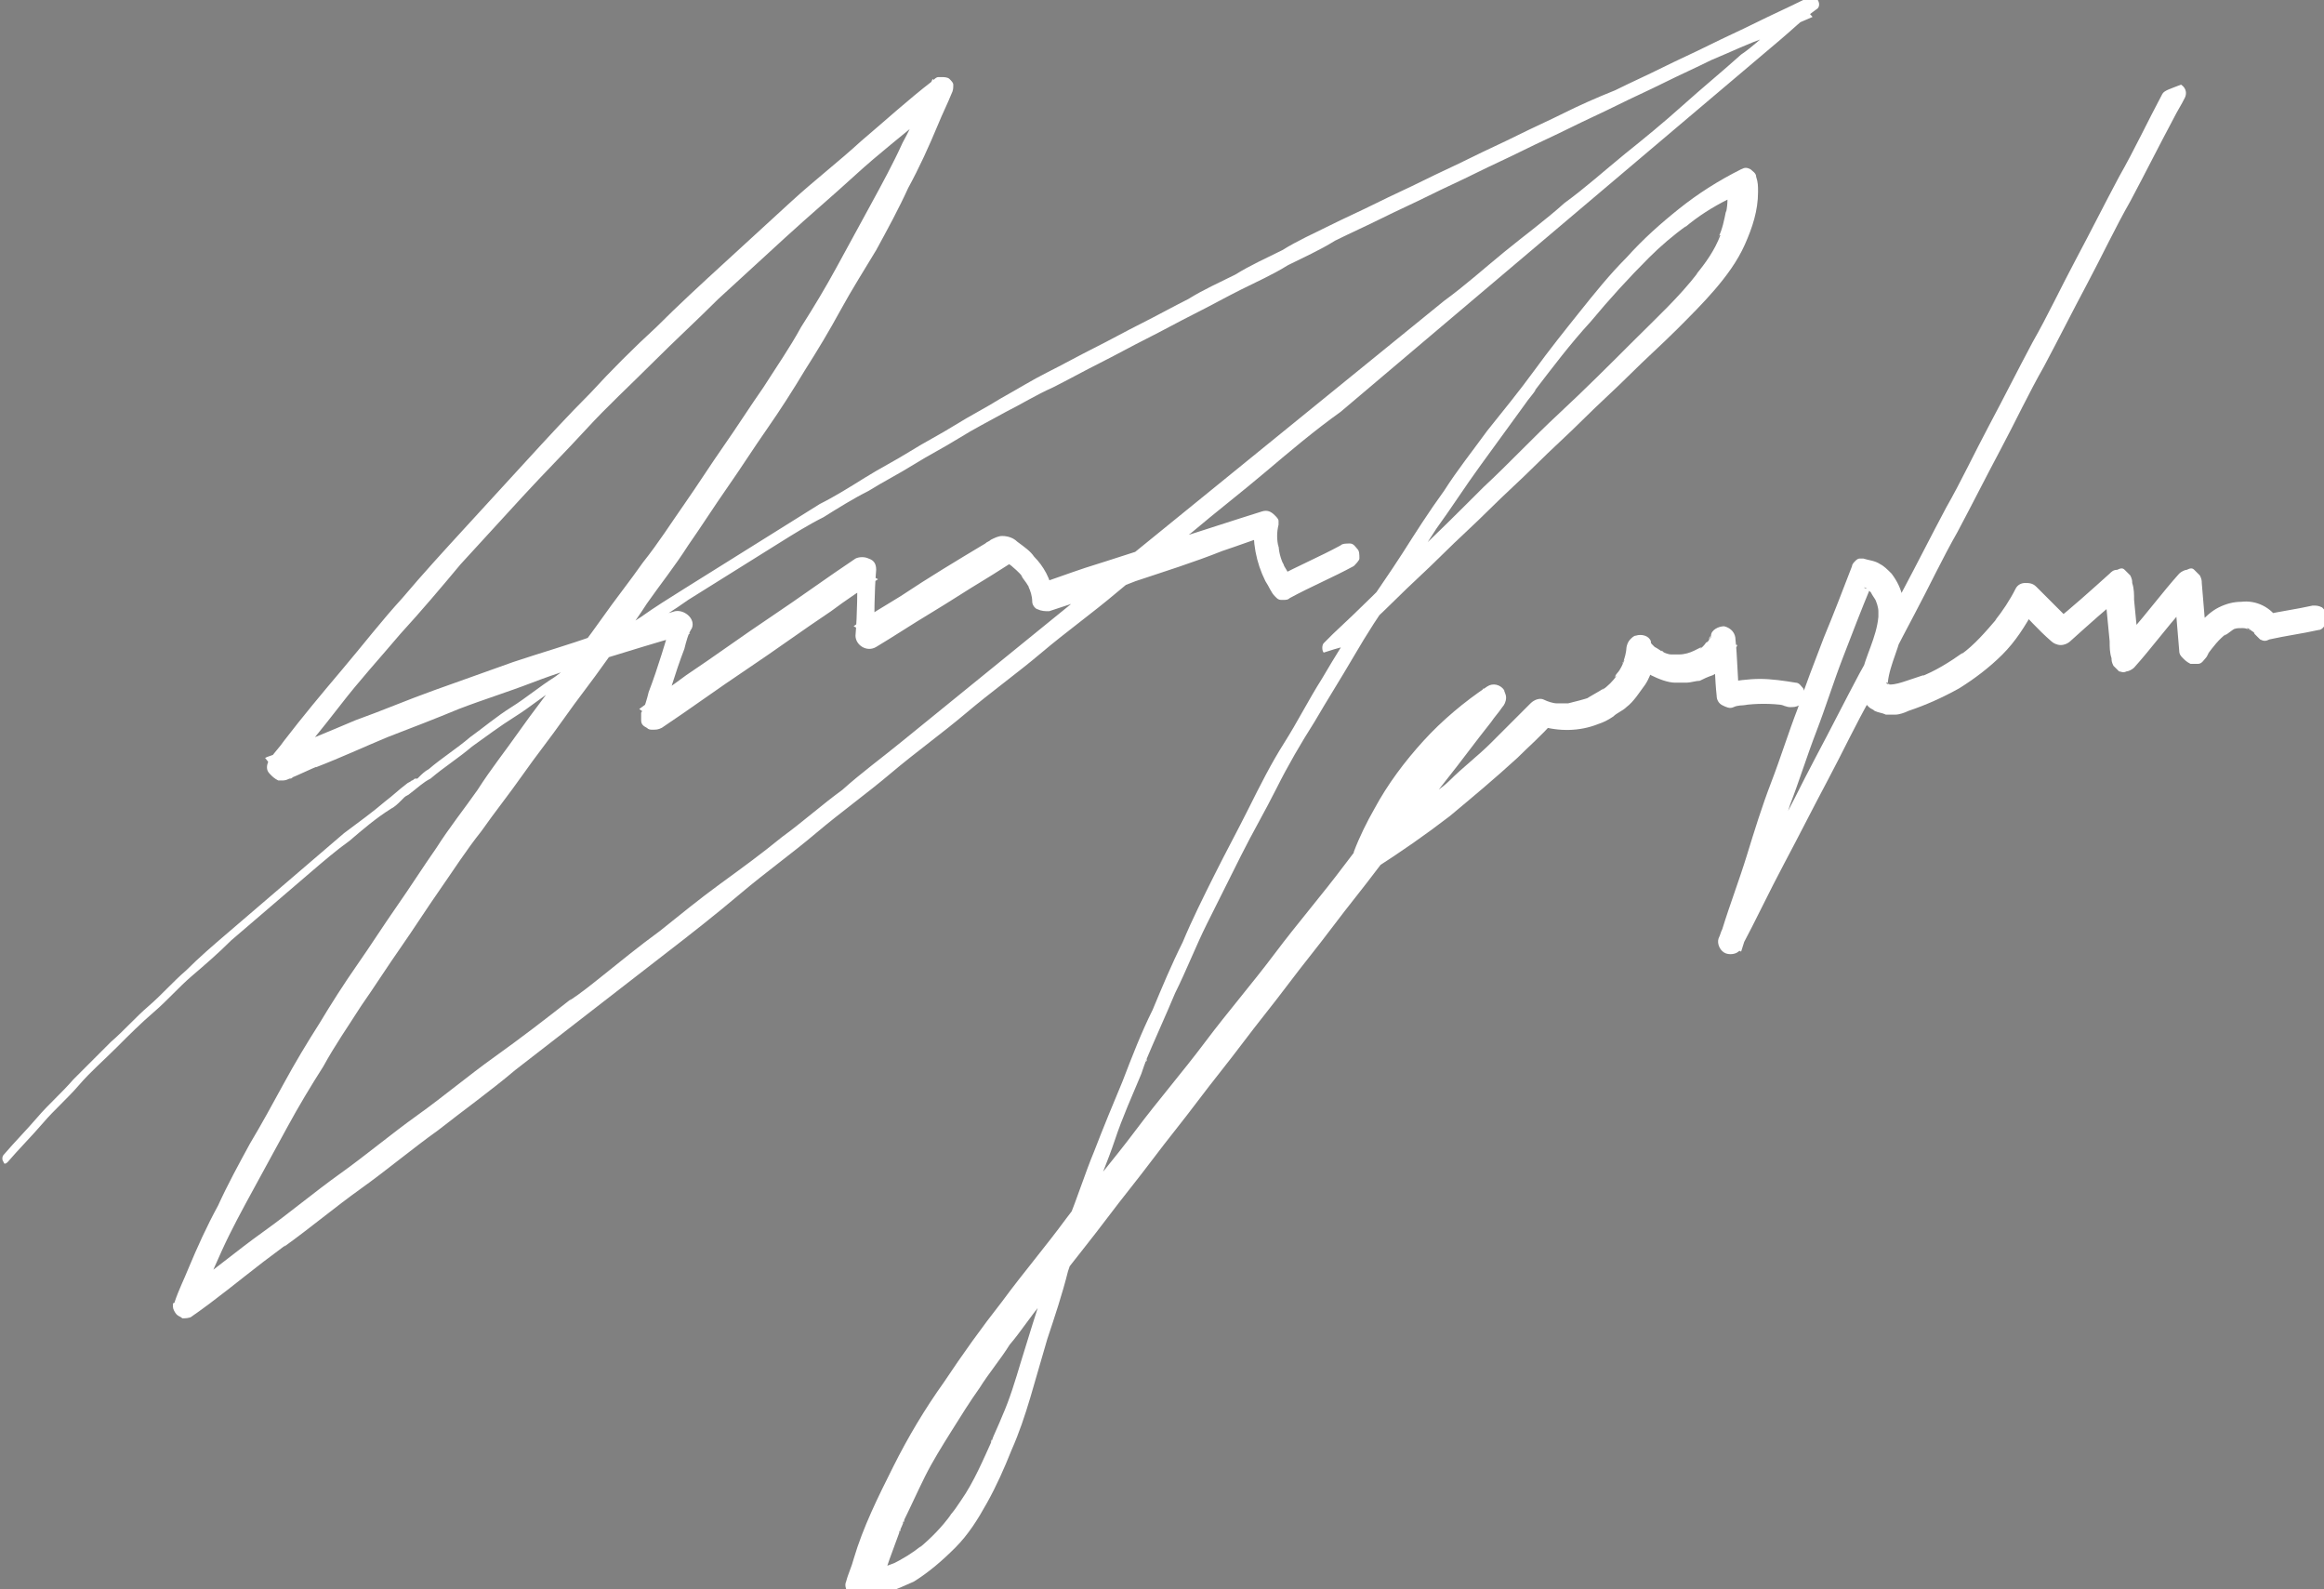 <svg version="1.0" xmlns="http://www.w3.org/2000/svg" xmlns:xlink="http://www.w3.org/1999/xlink" x="0px" y="0px" viewBox="0 0 123.6 84.5" style="enable-background:new 0 0 123.6 84.5;" xml:space="preserve">
<rect x="0" y="0" width="123.6" height="84.5" fill="#808080" stroke="none"/>
<style type="text/css">
	.st0{fill:#231F20;}
	.st1{fill:#FFFFFF;}
</style>
<g id="BACKGROUND">
</g>
<g id="OBJECTS">
	<g>
		<g>
			<path class="st0" d="M129-307c-14.9-0.7-29.8-1.1-44.8-1.1c-14.8-0.1-29.6-0.1-44.3,1.1c-7,0.6-14,1.3-20.8,2.9
				c-2.9,0.7-5.9,1.5-8.5,3c-2.3,1.2-4.9,3-6,5.5c-0.8,2.1-0.2,4.3,1.2,5.9c1.9,2.2,4.8,3,7.5,3.7c6.8,1.8,13.8,2.1,20.7,1.8
				c7.3-0.2,14.5-0.8,21.7-1.6c2.9-0.3,5.8-0.8,8.7-1.1c1.7-0.2,3.4-0.3,5.1-0.5c2-0.2,4.1-0.5,6.1-0.9c1.2-0.2,2.9-0.5,3.8-1.5
				c0.7-0.8,0.4-1.9-0.1-2.6c-0.9-1.2-2.4-1.8-3.7-2.4c-3.1-1.4-6.4-2.7-9.7-3.7c-5.7-1.8-11.5-2.9-17.4-3.4
				c-4.1-0.3-8.8-0.3-12.4,2c-1.8,1.1-3.1,2.8-3.9,4.7c-1.3,3.1-1.1,6.4-1.1,9.7c0,3.5,0,7.1,0.4,10.6c0.2,1.7,0.5,3.3,0.8,5
				c0.3,1.2,0.5,3,1.6,3.8c2.6,2,4-4.1,4.3-5.5c0.7-3.6,1.4-7.1,2-10.7c0.3-1.6,0.6-3.2,0.8-4.9c0.1-1.1,0.1-2.3,0.2-3.5
				c0.1-1.2,0.2-2.5,0.7-3.6c0.3-0.6,0.9-1.7,1.6-1.8c0.5,0,0.7,0.7,0.9,1.1c0.3,0.8,0.4,1.6,0.4,2.5c0.2,1.7,0,3.4,0,5.1
				c0,1.3,0,2.8,0.9,3.8c0.9,1.1,2.1,0.5,2.5-0.7c0.2-0.5,0.7-4.7,1.6-4c0.6,0.4,0.5,1.9,0.5,2.5c0,0.8,0,1.7,0,2.5
				c0,0.2,0.2,0.5,0.5,0.5c2.1-0.2,3.1-2.2,4.3-3.7c0.8-1,1.8-1.8,2.9-2.5c1-0.8,1.9-1.6,2.6-2.6c1.5-2,2.3-4.4,2.9-6.7
				c0.8-2.8,1.3-5.6,1.7-8.4c0.4-3.4,0.6-6.9,0.6-10.4c0-1.4-0.1-2.9-0.3-4.3c-0.2-1-0.4-2.3-1.2-3c-0.7-0.7-1.9-0.6-2.6,0.2
				c-0.7,0.9-0.7,2.2-0.7,3.3c-0.1,1.5-0.2,2.9-0.3,4.4c-0.2,6-0.1,12-0.3,18.1c-0.1,3-0.4,6-0.6,9c-0.2,2.9-0.2,5.9-0.2,8.8
				c0,6,0.4,12,0.3,17.9c0,1-0.3,3.1-1.8,2.9c-1.1-0.1-1.5-1.9-1.7-2.8c-0.6-2.3-0.7-4.7-0.3-7c0.2-1.2,0.5-2.3,0.9-3.5
				c0.4-1.1,1-2.1,1.6-3.1c1.4-2.4,2.7-4.7,4.3-7c0.8-1.1,1.6-2.2,2.4-3.3c-0.3-0.1-0.6-0.1-0.8-0.2c0.6,2.6,3.4,4.2,6,3.4
				c2.8-0.9,4-4,4.1-6.6c0.1-1.6-0.2-3.2-0.9-4.6c-0.2-0.3-0.7-0.3-0.9,0c-1.5,3.1-1.6,6.8-0.3,10c0.3,0.6,0.6,1.4,1.3,1.5
				c0.7,0.1,1.2-0.4,1.6-1c1.3-1.6,2.5-3.3,3.7-4.9c-0.2,0-0.5,0-0.7,0c1.1,1.8,3.3,2.7,5.3,2.2c2.1-0.5,3.5-2.4,3.6-4.5
				c0-0.5-0.8-0.6-0.9-0.1c-0.3,1.3-0.7,2.8-0.2,4.1c0.4,1,1.3,1.9,2.4,2.1c2.4,0.3,3.2-2.5,3.4-4.3c-0.3,0-0.7,0.1-1,0.1
				c0.8,3.4,5.6,2.7,8.1,2.5c4.6-0.3,9.3-0.8,13.9-1.3c2.6-0.3,5.1-0.7,7.7-1.1c0.7-0.1,0.4-1.1-0.3-1c-4.3,0.6-8.5,1.2-12.8,1.6
				c-2.1,0.2-4.2,0.4-6.3,0.6c-1.9,0.1-3.8,0.4-5.7,0.3c-1.4-0.1-3.3-0.4-3.7-1.9c-0.1-0.6-0.9-0.4-1,0.1c-0.1,1.2-0.6,3.5-2.2,3.3
				c-0.8-0.1-1.5-0.9-1.7-1.7c-0.3-1.1,0-2.2,0.3-3.3c-0.3,0-0.6-0.1-0.9-0.1c-0.1,1.7-1.3,3.2-2.9,3.6c-1.6,0.4-3.5-0.3-4.4-1.8
				c-0.1-0.2-0.5-0.3-0.7-0.1c-1,1.2-1.9,2.4-2.8,3.7c-0.2,0.3-0.4,0.6-0.7,0.9c-0.2,0.3-0.5,0.7-0.8,0.9c-0.7,0.3-1-1.3-1.2-1.8
				c-0.8-2.7-0.6-5.7,0.6-8.2c-0.3,0-0.6,0-0.9,0c1.3,2.5,1.2,6.4-0.8,8.6c-2,2.2-5.9,1.6-6.5-1.5c-0.1-0.3-0.6-0.5-0.8-0.2
				c-1.7,2.1-3.2,4.4-4.6,6.7c-0.7,1.1-1.3,2.3-2,3.4c-0.6,1-1.2,2-1.7,3.1c-1.7,4-1.9,9.1-0.2,13.1c0.4,0.9,1,1.8,2,1.9
				c1.1,0.1,2-0.7,2.4-1.6c0.5-1.1,0.4-2.4,0.4-3.6c0-1.5,0-2.9-0.1-4.4c-0.1-5.9-0.4-11.9-0.2-17.8c0.1-2.9,0.4-5.9,0.5-8.8
				c0.1-3,0.2-6,0.2-8.9c0-6,0-12,0.5-17.9c0.1-0.9,0.2-2.2,1.3-2.4c0.4,0,0.7,0.2,1,0.5c0.7,0.9,0.9,2.3,1,3.4
				c0.3,2.4,0.1,4.8,0,7.2c-0.3,5.6-1.1,11.3-2.8,16.6c-0.8,2.4-2,4.7-4,6.4c-1,0.8-2.1,1.5-3,2.4c-0.7,0.7-1.3,1.6-1.9,2.5
				c-0.6,0.8-1.3,1.6-2.4,1.7c0.2,0.2,0.3,0.3,0.5,0.5c-0.1-1.7,0.3-3.6-0.5-5.2c-0.3-0.6-1.1-1-1.8-0.7c-0.7,0.3-1,1.2-1.1,1.9
				c-0.2,0.8-0.3,1.8-0.6,2.6c-0.1,0.2-0.2,0.5-0.4,0.7c-0.4,0.3-0.8-0.4-1-0.8c-0.3-0.7-0.4-1.4-0.4-2.1c0-1.7,0.2-3.4,0.1-5.1
				c-0.1-1.4-0.2-3.4-1.1-4.6c-1.1-1.3-2.6-0.1-3.3,1c-1.2,1.9-1.2,4.5-1.3,6.7c-0.2,3.1-0.9,6.2-1.5,9.2c-0.3,1.7-0.7,3.5-1,5.2
				c-0.3,1.6-0.5,3.2-1,4.7c-0.3,0.9-1.5,4-2.6,2.2c-0.4-0.6-0.5-1.3-0.7-2c-0.2-0.9-0.4-1.7-0.6-2.6c-0.6-3.4-0.8-6.8-0.9-10.3
				c0-1.7,0-3.5,0-5.2c0-1.7,0-3.5,0.4-5.2c0.5-2.2,1.4-4.3,3.2-5.8c1.5-1.3,3.4-2,5.4-2.4c4.2-0.8,8.6-0.2,12.8,0.4
				c6.7,1,13.3,2.9,19.5,5.5c1.4,0.6,3,1.2,4.3,2.1c0.7,0.5,2.1,1.8,1,2.6c-0.4,0.4-1.1,0.5-1.6,0.7c-0.8,0.2-1.7,0.4-2.5,0.5
				c-3.5,0.6-7.1,0.8-10.6,1.2c-3.1,0.3-6.2,0.8-9.3,1.1c-3.6,0.4-7.1,0.7-10.7,0.9c-6.8,0.5-13.7,0.9-20.6,0.4
				c-3.4-0.3-6.7-0.8-10-1.6c-2.7-0.7-5.7-1.5-7.4-3.8c-3.8-5.1,3.6-9.3,7.5-10.9c2.7-1.1,5.6-1.7,8.4-2.2c3.5-0.6,7-1.2,10.5-1.6
				c14.2-1.7,28.5-1.8,42.7-1.9c14.4-0.1,28.9,0.1,43.3,0.6c3.5,0.1,7,0.3,10.4,0.4C129.4-306.3,129.4-307,129-307L129-307z"></path>
		</g>
	</g>
	<g>
		<g>
			<g>
				<path class="st0" d="M175.4-249.1c5.5-5.5,10.8-11.2,15.8-17.1c5.1-5.9,9.9-12,14.6-18.2c4.6-6.2,9-12.6,13.2-19.2
					c2-3.2,3.9-6.5,4.6-10.2c0.6-3,0.2-6.2-1.3-8.8c-1.5-2.7-4.2-4.4-7.3-4.7c-3.4-0.3-6.8,1.2-9.7,3c-3,1.8-5.8,4.1-8.4,6.4
					c-2.7,2.3-5.2,4.8-7.6,7.4c-4.8,5.3-9,11.1-12.7,17.2c-3.9,6.5-7.5,13.4-9.5,20.7c-0.6,2.2-2.1,7,1.1,8.1
					c1.7,0.6,3.6-0.7,5.1-1.4c1.8-0.9,3.5-2,5.2-3c3.5-2.2,6.9-4.5,10.3-6.8c3.6-2.4,7.1-4.8,10.7-7.1c1.7-1.2,3.5-2.3,5.2-3.5
					c-0.3-0.3-0.6-0.6-0.8-0.8c-2,4-3.5,8.1-4.7,12.4c-0.1,0.5,0.4,0.9,0.9,0.7c4.7-2.1,9.4-4.3,14-6.4c-0.2-0.3-0.5-0.6-0.7-0.9
					c-1.5,1.5-0.9,4.1,0.7,5.3c2,1.6,4.9,0.6,6.5-1c0.2-0.2,0.3-0.7,0-0.9c-0.9-0.8-2.5-0.4-2.7,0.9c-0.3,1.4,1.3,2.2,2.4,1.7
					c0.8-0.4,0.1-1.5-0.7-1.1c-0.2,0.1-0.6-0.1-0.5-0.4c0.1-0.2,0.4-0.3,0.6-0.2c0-0.3,0-0.6,0-0.9c-1.2,1.1-3.2,2-4.8,1
					c-1.1-0.7-1.7-2.5-0.7-3.6c0.5-0.5-0.1-1.2-0.7-0.9c-4.7,2.2-9.4,4.3-14,6.4c0.3,0.2,0.6,0.4,0.9,0.7c1.1-4.2,2.6-8.3,4.6-12.1
					c0.3-0.5-0.3-1.2-0.8-0.8c-6.8,4.5-13.6,9.1-20.4,13.7c-3.2,2.1-6.5,4.3-9.8,6.1c-0.8,0.4-1.5,0.8-2.3,1.2
					c-0.8,0.4-1.8,1-2.8,0.8c-1.4-0.3-1.4-2.3-1.2-3.4c0.3-1.7,0.8-3.5,1.3-5.1c0.6-1.8,1.2-3.6,2-5.4c1.4-3.4,3.1-6.7,5-10
					c3.4-6,7.2-11.7,11.5-16.9c4.3-5.3,9.2-10.1,14.6-14.2c2.7-2.1,5.6-4,8.8-5c3.1-0.9,6.5-0.8,9,1.4c2.2,2,3.1,5,3.1,7.8
					c0,3.6-1.5,6.9-3.3,10c-1.8,3.2-3.9,6.3-6,9.4c-2.1,3.1-4.2,6.1-6.3,9.1c-8.7,12.1-18.3,23.5-28.6,34.3
					c-1.3,1.3-2.5,2.6-3.8,3.9C174.5-249.3,175.1-248.7,175.4-249.1L175.4-249.1z"></path>
			</g>
		</g>
		<g>
			<g>
				<path class="st0" d="M244.9-315.7c-6.2,9.8-12.4,19.6-18.6,29.4c-6.2,9.8-12.3,19.6-18.5,29.4c-3.3,5.2-6.5,10.4-10.5,15
					c0.4,0.3,0.7,0.5,1.1,0.8c3.5-6.9,7.5-13.4,12-19.7c4.5-6.2,9.5-12,15-17.4c3.1-3.1,6.3-6,9.6-8.7c0.5-0.4-0.2-1.3-0.7-0.9
					c-3.9,3-7,6.8-9.2,11.3c-0.2,0.5,0.1,1.1,0.7,0.9c2.5-0.7,4.7-2.1,6.4-4.1c-0.3,0-0.7-0.1-1-0.1c0.3,0.7,0.7,1.5,1,2.2
					c0.1,0.3,0.6,0.4,0.9,0.2c0.7-0.6,1.5-1.1,2.2-1.7c0.4-0.3,0.4-0.9-0.1-1.1c-1.5-0.5-1.9,1.6-1.1,2.5c0.5,0.6,1.3,0.6,2,0.3
					c0.8-0.4,1.4-1.3,1.8-2.1c-0.3,0-0.7,0.1-1,0.1c1.4,1.4,4,0.8,4.7-1.1c-0.2,0.1-0.5,0.3-0.7,0.4c5.9,0.9,11.8,0.8,17.6-0.6
					c0.8-0.2,0.5-1.4-0.3-1.2c-4.5,0.8-8.6,3.4-11.3,7.2c0.4,0.2,0.8,0.4,1.3,0.5c1.7-4.3,2.9-8.7,3.7-13.2c0.1-0.5-0.4-1.1-0.9-0.7
					c-1.3,1-0.8,2.8,0.5,3.4c0.8,0.4,1.8,0.4,2.6,0.5c1.1,0.1,2.2,0.2,3.3,0.3c4.4,0.3,8.9,0.4,13.4,0.4c2.6,0,5.1-0.1,7.7-0.3
					c0.9-0.1,0.9-1.4,0-1.3c-4.9,0.3-9.8,0.4-14.7,0.3c-2.4-0.1-4.9-0.2-7.3-0.4c-1.2-0.1-2.4-0.1-3.6-0.3c-0.4-0.1-0.9-0.2-1.2-0.5
					c-0.2-0.2-0.4-0.7-0.1-0.9c-0.3-0.2-0.6-0.5-0.9-0.7c-0.8,4.5-2.1,8.9-3.8,13.2c-0.3,0.8,0.8,1.1,1.3,0.5
					c2.5-3.5,6.2-5.9,10.4-6.6c-0.1-0.4-0.2-0.8-0.3-1.2c-5.5,1.3-11.3,1.6-17,0.7c-0.3-0.1-0.6,0.1-0.7,0.4c-0.4,1-1.9,1.2-2.7,0.5
					c-0.3-0.3-0.8-0.2-1,0.1c-0.2,0.4-1,2-1.7,1.7c-0.1,0-0.2-0.3-0.2-0.4c0-0.1,0-0.2,0-0.2c0,0.1-0.3,0-0.1,0.1
					c0-0.4-0.1-0.7-0.1-1.1c-0.7,0.6-1.5,1.1-2.3,1.6c0.3,0.1,0.6,0.2,0.9,0.2c-0.3-0.7-0.7-1.5-1-2.2c-0.2-0.4-0.8-0.4-1-0.1
					c-1.5,1.8-3.5,3.1-5.8,3.8c0.2,0.3,0.5,0.6,0.7,0.9c2-4.3,5-8,8.7-10.9c-0.2-0.3-0.5-0.6-0.7-0.9c-6,4.9-11.5,10.3-16.6,16.1
					c-5.1,5.8-9.7,12-13.8,18.5c-2.3,3.7-4.5,7.5-6.5,11.4c-0.3,0.7,0.5,1.4,1.1,0.8c3.6-4,6.4-8.6,9.2-13.1
					c3.1-4.9,6.2-9.9,9.2-14.8c6.2-9.9,12.3-19.8,18.5-29.6c3.5-5.6,6.9-11.2,10.4-16.8C245.9-315.8,245.2-316.2,244.9-315.7
					L244.9-315.7z"></path>
			</g>
		</g>
	</g>
	<g>
		<g>
			<path class="st0" d="M192-291.9c10.3-0.9,20.6-1.7,30.9-2.3c10.4-0.6,20.7-1,31.1-1.2c5.8-0.1,11.7-0.2,17.5-0.3
				c0.5,0,0.5-0.8,0-0.8c-10.3,0.1-20.7,0.3-31,0.7c-10.4,0.4-20.7,1-31.1,1.7c-5.8,0.4-11.6,0.9-17.4,1.4
				C191.5-292.5,191.5-291.9,192-291.9L192-291.9z"></path>
		</g>
	</g>
	<g>
		<g>
			<g>
				<path class="st0" d="M100.1-197.2c2.3-5,2.2-10.7,0.4-15.8c-1.8-5.3-5.4-9.7-10.1-12.8c-5.1-3.3-11.1-4.9-17-5.4
					c-5.3-0.5-10.8-0.2-16,0.8c-10.5,1.9-20.4,6.4-29,12.7c-8.8,6.5-16.3,14.9-21.7,24.4c-2.8,5-5.2,10.3-6.7,15.8
					c-1.5,5.6-2,12.1,1.9,16.9c3.1,3.8,8.2,4.9,12.9,4.6c5.2-0.3,10.1-2.2,14.7-4.5c10.2-5,19.1-12.4,26.2-21.3
					c3.7-4.6,6.8-9.5,9.5-14.7c1.3-2.5,2.5-5.1,3.4-7.8c0.7-2.4,1.2-5.1,0.4-7.5c-0.8-2.2-2.8-3.9-5.3-3.7c-2.6,0.3-4.8,2.3-6.4,4.3
					c-2,2.5-3.3,5.4-4.7,8.2c-1.6,3.2-3.2,6.3-4.7,9.5c-6.2,12.8-11.8,26-16.8,39.3c-1.2,3.3-2.4,6.5-3.6,9.8
					c-0.2,0.7,0.7,1,1.1,0.5c6-8.7,12.1-17.3,18.1-26c1.7-2.5,3.4-4.9,5.1-7.4c-0.4-0.1-0.8-0.2-1.2-0.3c-0.5,3.6-1,7.2-1.4,10.9
					c-0.2,1.8,0.1,4.6,2.2,5.2c1.4,0.4,2.9-0.5,4-1.3c1.5-1.1,2.8-2.5,4-4c1.1-1.3,2.1-2.7,3.1-4.1c0.3-0.4-0.2-1-0.7-0.9
					c-1.7,0.5-2.9,1.8-3.7,3.3c-0.4,0.8-0.7,1.6-1,2.4c-0.2,0.7-0.6,1.8,0.1,2.4c1.2,1.1,3.2-0.8,3.9-1.7c1.1-1.4,1.8-3.1,2.4-4.8
					c0.2-0.6-0.7-1-1-0.4c-0.9,1.7-1.1,3.6-0.8,5.5c0.1,0.4,0.5,0.5,0.8,0.3c3.4-1.7,5.9-4.8,7.2-8.3c0.1-0.4-0.3-0.7-0.6-0.6
					c-1.8,0.3-2.7,2.6-2.2,4.2c0.6,1.9,2.8,2.9,4.7,2.4c2.3-0.6,3.5-2.9,4.2-5c0.5-1.7,0.7-3.6,0-5.2c-0.6-1.4-2-2.3-3.4-2.7
					c-0.9-0.3-1.8-0.4-2.7-0.4c-1.5-0.1-3.1-0.1-4.6-0.1c-6.2-0.2-12.3-0.3-18.5-0.5c-7-0.2-14-0.4-21-0.6c0.1,0.4,0.1,0.7,0.2,1.1
					c10.5-1.9,21.1-3.4,31.7-4.4c10.6-1,21.2-1.5,31.8-1.6c6,0,12,0.1,18,0.3c0.8,0,0.8-1.3,0-1.3c-10.7-0.4-21.4-0.4-32,0.1
					c-10.7,0.5-21.3,1.5-31.8,2.9c-6,0.8-12,1.8-17.9,2.9c-0.7,0.1-0.5,1.1,0.2,1.1c10.9,0.3,21.8,0.6,32.7,0.8
					c2.7,0.1,5.4,0.1,8.1,0.2c2,0.1,4.1-0.1,6,0.6c1.2,0.4,2.2,1.3,2.6,2.6c0.5,1.6,0,3.6-0.7,5.1c-0.8,2-2.9,4-5.2,2.8
					c-0.9-0.5-1.4-1.4-1.3-2.4c0.1-0.9,0.6-1.8,1.6-2c-0.2-0.2-0.4-0.4-0.6-0.6c-1.2,3.3-3.6,6.1-6.7,7.6c0.3,0.1,0.6,0.2,0.8,0.3
					c-0.3-1.6-0.1-3.2,0.6-4.6c-0.3-0.1-0.7-0.3-1-0.4c-0.4,1.2-0.9,2.5-1.6,3.6c-0.3,0.5-0.7,1-1.1,1.4c-0.2,0.2-0.5,0.4-0.7,0.5
					c-0.1,0.1-0.7,0.4-0.8,0.3c-0.3-0.2,0.3-1.6,0.4-1.8c0.2-0.6,0.5-1.2,0.9-1.8c0.7-1.1,1.6-2.1,2.9-2.4c-0.2-0.3-0.4-0.6-0.7-0.9
					c-1.6,2.5-3.6,4.9-5.8,6.9c-0.9,0.8-2.2,1.9-3.4,1.9c-1.8,0-1.9-2.6-1.8-3.8c0.4-3.7,1-7.4,1.4-11.1c0.1-0.7-0.9-0.8-1.2-0.3
					c-6,8.7-12.1,17.3-18.1,26c-1.7,2.5-3.4,4.9-5.1,7.4c0.4,0.2,0.7,0.3,1.1,0.5c4.6-13,9.7-25.8,15.3-38.4
					c2.8-6.2,5.8-12.4,8.9-18.5c1.4-2.8,2.7-5.7,4.5-8.3c1.4-2,3.4-4.3,6-4.9c2.4-0.6,4.3,1.3,4.7,3.5c0.5,2.5-0.2,5.2-1.1,7.5
					c-2,5.2-4.8,10.2-7.9,14.9c-6.1,9.1-14,17-23.2,22.9c-4.4,2.8-9.2,5.4-14.2,6.9c-4.4,1.4-9.5,2.1-13.9,0.5
					c-2.1-0.7-4-2.1-5.3-3.9c-1.7-2.3-2.3-5.2-2.3-8c0-3,0.7-6,1.5-8.8c0.8-2.7,1.8-5.3,3-7.8c4.4-9.7,10.8-18.5,18.8-25.6
					c7.7-6.9,16.7-12.2,26.5-15.3c4.8-1.5,9.8-2.5,14.9-2.8c5.5-0.4,11.2,0,16.6,1.5c5.5,1.5,10.8,4.4,14.4,8.9
					c3.3,4.1,5.4,9.5,5.3,14.8c0,2.6-0.5,5.1-1.6,7.5C99.2-197.2,99.9-196.8,100.1-197.2L100.1-197.2z"></path>
			</g>
		</g>
		<g>
			<g>
				<path class="st0" d="M75.5-173.1c-0.6,1.3-1,3.1-0.3,4.5c0.9,1.7,2.9,1.4,4.3,0.7c3.1-1.7,5-5.4,5.8-8.7c-0.3,0-0.6,0.1-0.9,0.1
					c0.8,1.8,1.1,3.8,0.9,5.8c0,0.4,0.6,0.7,0.8,0.3c1.7-2.1,2.9-4.5,3.7-7c-0.3,0-0.6-0.1-0.9-0.1c0.1,2,0.3,4.1,0.4,6.1
					c0,0.4,0.6,0.6,0.8,0.2c1-2.1,2.4-4,4.1-5.6c-0.2-0.1-0.5-0.2-0.7-0.3c0.1,2.5,0.1,5,0.2,7.5c0,0.4,0.6,0.5,0.8,0.2
					c1.7-2.4,3.3-4.9,5-7.3c-0.3,0-0.5,0-0.8,0c0.6,1.4-0.4,3.1-0.5,4.5c-0.2,1.7,1.3,2.8,2.8,2c1.7-0.8,2.6-2.7,2.9-4.5
					c0.3-1.9-0.3-3.8-1.6-5.1c-1.4-1.5-3.6-2.1-5.6-1.5c-0.4,0.1-0.5,0.9,0,1c8.5,1.2,17.2,0.4,25.3-2.5c0.6-0.2,0.3-1.1-0.2-0.9
					c-8.1,2.5-16.5,3.4-24.9,2.4c0,0.3,0.1,0.7,0.1,1c1.4-0.5,3-0.1,4.2,0.9c1.2,1,1.8,2.5,1.7,4.1c-0.1,1.5-0.7,3.1-2,3.9
					c-0.6,0.4-1.5,0.6-1.7-0.2c-0.1-0.5,0.1-1.1,0.2-1.6c0.3-1.3,0.7-2.7,0.1-4c-0.2-0.3-0.6-0.3-0.8,0c-1.6,2.4-3.3,4.9-4.9,7.3
					c0.3,0.1,0.5,0.1,0.8,0.2c-0.1-2.5-0.1-5-0.2-7.5c0-0.4-0.4-0.5-0.7-0.3c-1.8,1.6-3.2,3.6-4.3,5.7c0.3,0.1,0.5,0.1,0.8,0.2
					c-0.1-2-0.2-4.1-0.3-6.1c0-0.5-0.8-0.6-0.9-0.1c-0.8,2.4-2,4.6-3.5,6.6c0.3,0.1,0.6,0.2,0.8,0.3c0.3-2.2-0.1-4.3-1-6.3
					c-0.2-0.4-0.8-0.3-0.9,0.1c-0.4,1.4-0.9,2.8-1.6,4c-0.7,1.3-1.5,2.6-2.7,3.6c-1.1,0.9-3.2,2-4.2,0.5c-0.8-1.1-0.4-2.9,0.1-4
					C76.2-173.1,75.7-173.5,75.5-173.1L75.5-173.1z"></path>
			</g>
		</g>
	</g>
	<g>
		<g>
			<path class="st0" d="M232.6-180.6c-6.2-6.7-14-11.7-22.6-14.6c-8.7-3-18-3.7-27.1-2.1c-9.1,1.6-17.8,5.6-25,11.4
				c-1.7,1.4-3.7,2.9-4.3,5c-0.6,2,0.6,3.7,2.6,4.2c1,0.3,2,0.3,3,0.3c1.4,0,2.7,0,4.1,0.1c2.8,0,5.5,0.1,8.3,0
				c3.7,0,7.4-0.2,11-0.7c3.2-0.4,6.7-0.9,9.6-2.5c0.5-0.3,1-0.6,1.4-1.1c-0.3-0.3-0.6-0.6-0.9-0.9c-5.7,6.2-11.5,12.4-17.2,18.6
				c0.3,0.3,0.6,0.6,0.9,0.9c5-5.8,9.8-11.7,14.4-17.8c2.2-3,4.4-6,6.4-9.1c1.9-3,3.6-6.2,5.3-9.3c2.2-4.1,4.6-8.2,6.9-12.2
				c1.7-3,3.5-6.2,4.4-9.6c0.3-1.1,0.6-2.6,0-3.7c-0.7-1.2-2.3-1.1-3.4-0.7c-2.3,0.8-3.8,3.2-5,5.2c-1.6,2.5-3,5.2-4.4,7.7
				c-7.6,13.2-14.6,26.7-20.4,40.8c-3,7.2-5.8,14.6-8.4,21.9c-1.3,3.6-2.6,7.3-3.8,11c-1.1,3.1-1.7,6.3-2.8,9.4
				c-0.5,1.5-1.1,2.9-1.8,4.2c-0.4,0.7,0.7,1.4,1.1,0.6c5.4-9.2,10.8-18.5,16.5-27.5c2.8-4.4,5.8-8.5,9-12.6
				c3.3-4.2,6.4-8.4,9.6-12.6c1.1-1.4,2.3-2.7,3.5-4.1c0.9-1.1,2.4-2.5,2.4-4c0-0.9-1.3-0.9-1.4,0c-0.4,3.3-0.6,6.6-0.6,9.9
				c0,0.6,0.6,0.9,1.1,0.6c3.4-1.8,6-4.9,7.2-8.5c0.2-0.7-1-1.3-1.3-0.5c-0.9,2.2-1.5,4.5-1.4,6.8c0,0.5-0.1,1.2,0.3,1.6
				c0.3,0.3,0.8,0.5,1.2,0.6c0.9,0.1,1.9-0.2,2.6-0.7c1.7-1.2,3-3.1,4-4.9c1.1-2,1.8-4.1,2.1-6.3c0.1-0.6-0.3-0.9-0.8-0.8
				c-3.1,0.5-5.3,3.8-4.9,6.8c0.2,1.7,1.4,3.2,2.8,4.1c1.7,1.1,3.6,1.4,5.5,1.4c2.4,0.1,4.8-0.1,7.2,0.1c2.2,0.2,4.4,0.2,6.6-0.3
				c4.1-1,7-4.2,9.3-7.6c2-2.9,3.2-6.3,3.9-9.8c0.8-3.7,1.2-7.5,1.5-11.3c0.3-3.6,0.6-7.1,1.3-10.7c0.6-3.2,1.7-6.9,4.5-8.9
				c0.5-0.4,1.8-1.3,2.5-0.7c0.7,0.7,0.1,1.9-0.4,2.5c-1.3,2-2.8,4-4.2,6c-2.8,4-5.6,8.1-8.4,12.2c-5.5,8.1-11,16.2-16.5,24.2
				c-5.5,8.1-11.1,16-16.6,24c-2.6,3.8-5.2,7.6-7.4,11.6c-0.9,1.6-2,3.3-2.1,5.2c-0.1,1.2,0.5,2.8,2,2.7c1-0.1,1.7-0.9,2.4-1.5
				c0.7-0.7,1.4-1.5,2.1-2.4c1.3-1.8,2.5-3.7,3.8-5.5c2.6-3.9,5.3-7.8,8.1-11.7c5.5-7.8,11.3-15.4,17.2-22.8
				c0.7-0.9,1.4-1.8,2.2-2.7c0.4-0.5,1.4-1.7,2.1-1.2c-0.1-0.3-0.2-0.6-0.3-1c-1.4,2.9-2.3,6-2.7,9.3c0,0.4,0.4,0.7,0.7,0.7
				c2.4,0,4.1-1.7,5.5-3.4c1.4-1.7,2.8-3.9,5-4.5c-0.3-0.3-0.6-0.6-0.8-0.8c-0.6,2.1-1.2,4.3-1.8,6.4c-0.2,0.7,0.6,1.1,1.1,0.7
				c2.2-2.1,4.4-4.2,6.6-6.3c-0.3,0-0.6,0-1,0c0.4,0.4,0.2,0.9,0.1,1.4c-0.1,0.6-0.3,1.2-0.2,1.8c0.1,1.2,0.9,2.1,2.1,2.3
				c1.2,0.2,2.5,0,3.8-0.1c1.3-0.1,2.7-0.1,4-0.1c4.8-0.1,9.7-0.1,14.5,0c1,0,2.1,0,3.1,0c0.9,0,0.9-1.4,0-1.4
				c-7.9-0.2-15.8-0.2-23.6,0.2c-0.6,0-1.4,0.2-1.9-0.1c-0.6-0.3-0.6-0.8-0.5-1.4c0.2-1.2,0.6-2.5-0.4-3.5c-0.3-0.3-0.7-0.3-1,0
				c-2.2,2.1-4.4,4.2-6.5,6.3c0.4,0.2,0.7,0.4,1.1,0.7c0.6-2.1,1.2-4.3,1.8-6.4c0.1-0.5-0.3-1-0.8-0.8c-2.3,0.6-3.8,2.5-5.2,4.3
				c-1.3,1.6-2.7,3.6-5,3.6c0.2,0.2,0.5,0.5,0.7,0.7c0.4-3,1.2-5.9,2.6-8.6c0.2-0.4,0.1-0.7-0.3-1c-1.8-1.2-3.5,1-4.5,2.2
				c-1.5,1.8-2.9,3.6-4.3,5.5c-2.9,3.6-5.7,7.3-8.4,11.1c-5.5,7.5-10.8,15.2-16,23c-1.2,1.8-2.4,3.6-4,5.1c-0.4,0.3-1.3,1.3-1.8,0.7
				c-0.3-0.5-0.2-1.3-0.1-1.8c0.2-0.9,0.7-1.7,1.1-2.6c0.5-1,1-2,1.6-2.9c1.1-2,2.4-3.9,3.6-5.9c2.5-3.9,5.2-7.6,7.9-11.4
				c2.8-4,5.5-8,8.3-12c5.5-7.9,10.9-15.9,16.3-23.9c2.7-4,5.5-8,8.2-12c1.4-2,2.7-3.9,4.1-5.9c0.7-1,1.4-2,2.1-3
				c0.7-0.9,1.4-1.8,1.9-2.8c0.8-1.4,1-3.8-0.9-4.3c-1.7-0.5-3.6,1-4.6,2.2c-2.3,2.5-3.3,5.9-3.9,9.2c-1.4,7.2-1.2,14.6-2.8,21.7
				c-0.8,3.4-2,6.7-4,9.6c-2.5,3.4-5.6,6.3-9.9,6.7c-2.2,0.2-4.4-0.1-6.7-0.1c-2.3,0-4.7,0.3-6.9-0.1c-1.7-0.3-3.5-1.2-4.4-2.7
				c-0.8-1.3-0.7-2.9,0-4.3c0.7-1.3,1.9-2.3,3.4-2.5c-0.3-0.3-0.6-0.6-0.8-0.8c-0.4,2.5-1.3,4.9-2.6,7.1c-0.6,1-1.4,2.1-2.3,2.9
				c-0.7,0.7-1.9,1.4-2.8,0.7c0.1,0.2,0.2,0.4,0.3,0.6c-0.2-2.5,0.2-5,1.2-7.3c-0.4-0.2-0.9-0.4-1.3-0.5c-1.1,3.3-3.4,6.1-6.5,7.7
				c0.4,0.2,0.7,0.4,1.1,0.6c0-3.3,0.2-6.6,0.6-9.9c-0.5,0-1,0-1.4,0c0,0.3-0.4,1-0.7,1.3c-0.5,0.7-1,1.3-1.5,1.9
				c-1,1.1-2,2.1-2.8,3.3c-3.1,4.2-6.3,8.4-9.5,12.5c-3.1,4-6.2,8.1-8.9,12.4c-2.8,4.4-5.5,8.9-8.2,13.4c-3,5.1-6,10.2-9,15.3
				c0.4,0.2,0.7,0.4,1.1,0.6c1.6-2.7,2.4-5.8,3.2-8.8c0.9-3.3,2-6.5,3.1-9.7c2.5-7.2,5.1-14.3,7.8-21.4c2.8-7,5.7-14,8.9-20.9
				c3.2-6.7,6.6-13.2,10.1-19.7c1.8-3.3,3.6-6.6,5.5-9.8c1.3-2.2,2.5-4.5,4-6.6c1.1-1.5,2.7-3.5,4.8-3.2c1,0.1,1.1,1.1,1,2
				c-0.1,1.5-0.7,3-1.3,4.4c-0.7,1.7-1.6,3.3-2.4,4.9c-1.8,3.3-3.8,6.5-5.6,9.8c-3.4,6.2-6.6,12.4-10.8,18.1
				c-4.4,6-9,11.9-13.8,17.6c-1.2,1.4-2.3,2.7-3.5,4.1c-0.5,0.6,0.3,1.5,0.9,0.9c5.7-6.2,11.5-12.4,17.2-18.6
				c0.6-0.6-0.3-1.5-0.9-0.9c-0.8,0.9-2,1.3-3.2,1.7c-1.6,0.5-3.2,0.9-4.8,1.2c-2.9,0.5-5.9,0.8-8.8,0.9c-5.2,0.2-10.5,0.2-15.7,0.1
				c-1.6,0-4.6,0.4-5.5-1.5c-0.9-2,1.7-4,3-5.1c6.7-5.8,14.9-9.8,23.6-11.7c8.6-1.9,17.6-1.7,26,0.7c8.4,2.4,16.2,6.8,22.5,12.7
				c0.8,0.7,1.5,1.5,2.3,2.3C232.4-179.8,232.9-180.3,232.6-180.6L232.6-180.6z"></path>
		</g>
	</g>
	<g>
		<g>
			<g>
				<path class="st0" d="M376.5-302.1c0.5,0,0.5-0.7,0-0.7C376-302.8,376-302.1,376.5-302.1L376.5-302.1z"></path>
			</g>
		</g>
		<g>
			<g>
				<path class="st0" d="M364.5-317.8c-7.6,8.4-14.8,17.2-21.5,26.3c-6.7,9.1-12.8,18.6-18.5,28.4c-3.2,5.5-6.2,11.2-9.1,16.9
					c-0.3,0.5,0.5,1.2,0.9,0.7c6.6-8.3,13.1-16.6,19.6-24.9c6.6-8.3,13.1-16.7,19.7-25c3.7-4.7,7.4-9.4,11-14
					c-0.3-0.2-0.6-0.5-0.9-0.7c-4.8,10.7-13.7,18.8-19.4,28.9c-1.6,2.8-2.9,5.8-3.8,8.9c-0.1,0.5,0.4,1,0.9,0.7
					c10.1-7.3,18.5-16.9,24.5-27.9c0.7-1.4,1.4-2.8,2.1-4.2c0.7-1.5,1.4-3,1.9-4.6c0.8-2.8,0.3-5.7-1.9-7.6
					c-1.9-1.6-4.4-2.4-6.8-2.7c-3.2-0.4-6.5-0.3-9.7,0.1c-6.7,0.7-13.6,2.4-19.6,5.5c-5.3,2.7-10.1,7-11.9,12.8
					c-0.9,2.7-1.1,5.7-0.4,8.5c0.7,2.8,2.3,5.2,4.6,7c5.2,4.1,12,4.4,18.2,5.2c6,0.8,13.6,2.6,15.2,9.3c0.8,3.2,0.2,6.5-0.7,9.6
					c-0.9,3.2-2.2,6.3-3.8,9.2c-0.8,1.4-1.8,2.8-2.8,4.1c0.4,0.3,0.7,0.6,1.1,0.8c5.3-8.4,11.1-16.5,17.6-24
					c1.8-2.1,3.7-4.2,5.6-6.3c0.6-0.7-0.4-1.6-1-1c-6.8,7.3-13.1,15.2-18.7,23.4c-1.6,2.3-3.1,4.7-4.6,7.1c-0.4,0.7,0.6,1.5,1.1,0.8
					c3.9-5,6.8-11.1,7.7-17.4c0.5-3,0.4-6.3-0.9-9.1c-1.2-2.5-3.5-4.4-6-5.6c-6.1-2.9-13.1-2.3-19.6-3.9c-2.8-0.7-5.5-1.8-7.7-3.6
					c-2.2-1.8-3.6-4.3-4.2-7.1c-1.1-5.9,1.9-11.6,6.3-15.4c4.8-4.1,11-6.3,17-7.7c3.5-0.8,7-1.3,10.5-1.4c2.9-0.1,5.9-0.2,8.7,0.6
					c2.2,0.6,4.4,1.7,5.4,3.8c1.4,3-0.5,6.5-1.8,9.2c-5.2,11-12.9,20.9-22.3,28.6c-1.2,1-2.4,1.9-3.6,2.8c0.3,0.2,0.6,0.4,0.9,0.7
					c3.2-11.2,11.9-19.6,18.3-29c1.8-2.7,3.5-5.5,4.8-8.4c0.2-0.5-0.5-1.3-0.9-0.7c-6.6,8.3-13.1,16.6-19.6,24.9
					c-6.6,8.3-13.1,16.7-19.7,25c-3.7,4.7-7.4,9.4-11,14.1c0.3,0.2,0.6,0.4,0.9,0.7c5-10.1,10.5-20,16.6-29.5
					c6.1-9.5,12.7-18.7,19.7-27.5c4-4.9,8.1-9.8,12.4-14.5C365.5-317.6,364.9-318.2,364.5-317.8L364.5-317.8z"></path>
			</g>
		</g>
		<g>
			<g>
				<path class="st0" d="M378.5-293.6c-7.4,1.7-13.5,6.4-17.7,12.7c-0.3,0.4,0.2,0.8,0.6,0.6c2.6-1.2,5.2-2.8,7.5-4.5
					c2.3-1.7,4.5-3.7,6.4-5.8c-0.3-0.2-0.6-0.4-0.9-0.7c-1.5,2.8-3.1,5.7-4.6,8.5c-0.3,0.6,0.4,1.1,0.9,0.7c2.6-2.2,5.2-4.3,7.7-6.5
					c-0.3-0.2-0.6-0.3-0.8-0.5c-0.6,1.5-1.2,3-1.8,4.4c-0.2,0.4,0.4,0.7,0.7,0.5c3.2-2,6-4.4,8.5-7.3c-0.2-0.1-0.5-0.3-0.7-0.4
					c-0.9,2.2-1.7,4.3-2.6,6.5c-0.1,0.4,0.3,0.7,0.6,0.5c2-1.3,3.7-2.9,5.1-4.9c-0.3-0.1-0.6-0.2-0.8-0.4c-0.5,1.8-0.3,3.6,0.5,5.3
					c0.1,0.2,0.5,0.3,0.7,0.1c1.5-1.8,3.1-3.7,4.6-5.5c-0.2-0.1-0.5-0.3-0.7-0.4c-0.8,2.3-1.3,4.6-1.5,7.1c0,0.2,0.2,0.4,0.4,0.4
					c1.3,0.1,2.4-0.3,3.4-1.1c0.5-0.4-0.2-1-0.6-0.6c-0.8,0.7-1.7,1-2.7,0.9c0.1,0.1,0.3,0.3,0.4,0.4c0.2-2.3,0.7-4.6,1.5-6.8
					c0.1-0.4-0.5-0.8-0.7-0.4c-1.5,1.8-3.1,3.7-4.6,5.5c0.2,0,0.5,0.1,0.7,0.1c-0.7-1.5-0.8-3-0.4-4.6c0.1-0.5-0.5-0.8-0.8-0.4
					c-1.3,1.8-2.9,3.4-4.7,4.6c0.2,0.2,0.4,0.3,0.6,0.5c0.9-2.2,1.7-4.3,2.6-6.5c0.2-0.4-0.5-0.7-0.7-0.4c-2.4,2.8-5.2,5.1-8.4,7.1
					c0.2,0.2,0.5,0.4,0.7,0.5c0.6-1.5,1.2-2.9,1.8-4.4c0.2-0.5-0.5-0.8-0.8-0.5c-2.6,2.1-5.2,4.3-7.8,6.4c0.3,0.2,0.6,0.4,0.9,0.7
					c1.5-2.8,3-5.7,4.6-8.5c0.3-0.5-0.4-1.1-0.9-0.7c-1.9,2.1-4,4.1-6.3,5.8c-2.3,1.7-4.7,3.1-7.2,4.5c0.2,0.2,0.4,0.4,0.6,0.6
					c3.6-6.3,10.1-10.8,17.1-12.5C379.1-293.1,378.9-293.7,378.5-293.6L378.5-293.6z"></path>
			</g>
		</g>
		<g>
			<g>
				<path class="st0" d="M415.9-317.8c-8.6,13.5-16.6,27.3-24.2,41.4c-2.1,3.9-4.2,7.9-6.2,11.9c-0.3,0.6,0.6,1.2,1,0.6
					c6.9-14.4,14.7-28.4,22.9-42.1c2.3-3.8,4.6-7.7,7-11.4C416.5-317.8,416-318.1,415.9-317.8L415.9-317.8z"></path>
			</g>
		</g>
		<g>
			<g>
				<path class="st0" d="M392.6-286.4c3.8-1.1,7.7-1.9,11.7-2.4c0-0.4-0.1-0.7-0.1-1.1c-3.6,0.7-6.2,4-6.4,7.6
					c0,0.4,0.5,0.7,0.8,0.5c3-1.5,5.3-4.1,6.6-7.2c0.2-0.5-0.6-1-0.9-0.5c-1.1,1.3-2.2,3.1-1.1,4.8c0.4,0.7,1.2,1.1,2,0.9
					c0.8-0.1,1.4-0.7,1.8-1.4c0.5-0.8,0.8-1.7,1.5-2.3c1-0.8,1.4,0.2,1.9,0.9c1,1.5,2.8,2.2,4.5,2.1c2.4-0.1,4.4-1.4,6.3-2.7
					c0.7-0.5,0-1.6-0.7-1.1c-1.5,1-3.1,2.2-4.9,2.5c-1.4,0.3-3.2-0.1-4.1-1.3c-0.4-0.6-0.7-1.2-1.3-1.6c-0.6-0.4-1.4-0.4-2,0
					c-0.7,0.4-1.2,1.1-1.5,1.8c-0.3,0.6-0.6,1.4-1.2,1.8c-0.8,0.6-1.5-0.1-1.6-0.9c-0.1-1,0.7-1.9,1.2-2.7c-0.3-0.2-0.6-0.5-0.9-0.7
					c-1.2,2.9-3.4,5.2-6.1,6.7c0.3,0.2,0.6,0.3,0.8,0.5c0.1-3.1,2.5-5.9,5.6-6.6c0.7-0.1,0.4-1.1-0.3-1c-4,0.6-7.9,1.5-11.7,2.6
					C391.8-287,392-286.2,392.6-286.4L392.6-286.4z"></path>
			</g>
		</g>
	</g>
	<g>
		<g>
			<g>
				<path d="M159-40.5c13.3-1.4,26.5-3.9,39.4-7.5c13-3.6,25.7-8.3,38-13.9c4.7-2.1,10.7-4.3,13-9.3c1.1-2.4,1-5.1-0.2-7.5
					c-1.2-2.6-3.4-4.7-5.5-6.7c-7.9-7.5-18.4-11.6-29.1-12.8c-9.9-1.1-20.1,0.3-29.8,2.6c-9.8,2.3-19.8,6.1-27.3,13
					c-0.9,0.8-1.8,1.7-2.6,2.6c-0.4,0.5-0.8,1-1.2,1.5c-0.2,0.2-0.4,0.5-0.3,0.8c0.2,0.7,1.3,0.9,1.9,1c2.9,0.9,6,1.6,9,2.3
					c3.3,0.8,6.7,1.5,10,2.1c3.6,0.7,7.3,1.1,10.9,1.9c6.2,1.2,12.4,3.2,17.7,6.7c2.1,1.4,4.4,3.9,4.2,6.7c-0.2,1.5-1.1,2.5-2.3,3.3
					c-1.3,0.9-2.6,1.7-4,2.4c-2.7,1.4-5.7,2.7-8.7,2.5c-2.8-0.2-5.2-1.7-6.7-4c-3.5-5-3.4-11.7-2.2-17.4c0.7-3.2,1.7-6.3,2.8-9.4
					c-0.4-0.1-0.8-0.1-1.2-0.2c-0.3,7.7-0.7,15.3-1,23c0,0.6,0.9,0.9,1.2,0.3c2-4.5,3-9.3,3.4-14.2c-0.3,0.2-0.6,0.3-0.9,0.5
					c2.6,1.8,5.9,0.8,7.7-1.6c-0.4,0-0.7-0.1-1.1-0.1c0.8,3,1.5,5.9,2.3,8.9c0.1,0.3,0.6,0.6,0.9,0.4c2.6-2,4.6-4.7,5.8-7.7
					c0.3-0.6-0.8-1.1-1.1-0.5c-0.6,1.5-0.5,3.2,0.4,4.5c0.7,1.1,2,2,3.4,1.6c2.8-0.8,3.2-5,1.6-7c-0.2-0.3-0.8-0.2-1,0.1
					c-1.1,2.4,0.9,4.3,3,5c1.4,0.5,2.8,0.3,4.2,0.1c1.9-0.2,3.8-0.4,5.7-0.6c7.8-0.8,15.5-1.6,23.3-2.5c4.4-0.5,8.7-0.9,13.1-1.4
					c0.9-0.1,0.9-1.4,0-1.3c-14.5,1.5-29,3.1-43.4,4.6c-1.3,0.1-2.5,0-3.6-0.7c-1-0.6-1.7-1.5-1.2-2.6c-0.3,0-0.7,0.1-1,0.1
					c1,1.3,0.7,4.2-1,4.9c-0.9,0.4-1.7-0.3-2.2-1c-0.6-0.9-0.8-2.2-0.4-3.2c-0.4-0.2-0.7-0.3-1.1-0.5c-1.1,2.7-2.9,5.2-5.2,7
					c0.3,0.1,0.6,0.2,0.9,0.4c-0.8-3-1.6-5.9-2.3-8.9c-0.1-0.5-0.8-0.5-1.1-0.1c-1.4,1.9-4,2.6-6.1,1.2c-0.4-0.3-0.9,0.1-0.9,0.5
					c-0.4,4.7-1.5,9.3-3.3,13.6c0.4,0.1,0.8,0.2,1.2,0.3c0.3-7.7,0.6-15.3,1-23c0-0.7-1-0.8-1.2-0.2c-2.1,6.1-4.2,12.6-3.5,19.2
					c0.6,5.1,3,11,8.3,12.7c2.7,0.9,5.7,0.4,8.3-0.6c1.5-0.6,2.9-1.2,4.2-2c1.3-0.7,2.6-1.5,3.8-2.4c1-0.8,1.9-1.9,2.2-3.2
					c0.3-1.3,0.1-2.6-0.5-3.8c-1.2-2.7-3.6-4.4-6-5.8c-5.4-3.1-11.5-4.9-17.6-6c-3.3-0.6-6.7-1-10-1.7c-3.4-0.7-6.8-1.4-10.2-2.2
					c-2.9-0.7-5.8-1.3-8.6-2.2c-0.4-0.1-0.5-0.2-0.8-0.3c-0.1,0,0-0.1,0,0c0-0.1,0.4,0.7,0,0.6c0.1,0,1-1.2,1.1-1.4
					c1.6-1.9,3.4-3.6,5.4-5.1c4.1-3.1,8.7-5.4,13.4-7.2c4.7-1.8,9.6-3.1,14.6-4.1c4.7-0.9,9.4-1.7,14.2-1.9
					c10.6-0.6,21.6,1.1,31,6.3c2.4,1.4,4.8,2.9,6.9,4.7c2.1,1.8,4.3,3.8,5.9,6.1c1.7,2.3,2.7,5.1,1.7,7.9c-0.8,2.4-2.8,4.3-4.8,5.6
					c-2.4,1.6-5.1,2.7-7.8,4c-3.1,1.4-6.3,2.8-9.5,4.1c-6.2,2.6-12.5,4.9-18.9,7c-12.7,4.1-25.8,7.2-39,9.3
					c-3.2,0.5-6.5,0.9-9.7,1.3C158.7-41,158.7-40.5,159-40.5L159-40.5z"></path>
			</g>
		</g>
		<g>
			<g>
				<path d="M220.1-88.3c-1.7,12.6-2.1,25.4-1.3,38.2c0.2,3.6,0.6,7.2,1,10.8c0.1,0.6,0.9,0.8,1,0.1c2.9-10.7,4.6-21.6,5.3-32.7
					c0.2-3.1,0.3-6.3,0.3-9.4c0-0.7-1-0.7-1.1,0c-1,9.3-1.1,18.7-0.2,28c0.3,2.6,0.6,5.2,1,7.8c0.1,0.6,1,0.5,1.1,0
					c1.2-4.2,2.2-8.5,3-12.8c0.1-0.7-0.9-1-1.1-0.3c-0.5,2,0,4.5,1.6,5.9c0.3,0.2,0.7,0.2,0.9-0.1c0.7-1.5,1.4-2.9,2.2-4.4
					c0.2-0.4-0.3-1.1-0.8-0.8c-1.9,1.4-1.1,5.4,1.3,5.8c1.3,0.2,2.4-0.9,2.9-2c0.6-1.3,0.6-2.9-0.1-4.2c-0.2-0.4-0.7-0.3-0.9,0
					c-0.6,1.2-0.8,2.7-0.3,3.9c0.2,0.6,0.6,0.7,1.1,0.6c0.4-0.1,0.7-0.3,1-0.6c1.1-1.2,1.3-3.8-0.2-4.8c-0.2,0.3-0.4,0.6-0.5,0.9
					c0.7,0.4,1.2,1,1.8,1.5c0.7,0.6,1.4,0.9,2.3,1c3,0.5,6.2,0,9.2-0.4c6.6-0.9,13.3-1.2,20-1.5c3.9-0.1,7.8-0.2,11.7-0.2
					c0.8,0,0.8-1.3,0-1.3c-6.7-0.1-13.4,0.1-20.1,0.5c-3.3,0.2-6.6,0.4-9.8,0.9c-3.1,0.4-6.2,0.9-9.4,0.9c-1.1,0-2.2-0.1-3.1-0.8
					c-0.7-0.6-1.3-1.2-2.1-1.6c-0.6-0.3-1.1,0.6-0.5,0.9c1.1,0.7,0.7,3.6-0.8,3.5c0.1,0.1,0.3,0.2,0.4,0.3c-0.5-1-0.4-2.3,0.1-3.3
					c-0.3,0-0.6,0-0.9,0c0.5,0.9,0.5,2,0.1,3c-0.2,0.7-0.9,1.7-1.8,1.7c-1.4-0.2-2.1-3-1-3.8c-0.3-0.3-0.5-0.5-0.8-0.8
					c-0.7,1.5-1.4,2.9-2.1,4.4c0.3,0,0.6-0.1,0.9-0.1c-1.4-1.1-1.8-3.1-1.3-4.8c-0.4-0.1-0.7-0.2-1.1-0.3c-0.8,4.3-1.9,8.6-3.1,12.8
					c0.4,0,0.8,0,1.1,0c-1.5-9.2-2-18.4-1.5-27.7c0.1-2.6,0.4-5.2,0.6-7.8c-0.4,0-0.7,0-1.1,0c-0.2,11-1.3,22-3.5,32.8
					c-0.6,3-1.3,6-2.1,9c0.3,0,0.7,0.1,1,0.1c-1.7-12.6-2-25.5-1.1-38.2c0.3-3.6,0.6-7.1,1-10.7C220.9-88.6,220.2-88.7,220.1-88.3
					L220.1-88.3z"></path>
			</g>
		</g>
	</g>
	<g>
		<g>
			<path class="st0" d="M158.4,72.2c6.5-9.2,14.2-17.4,22-25.4c7.8-8,15.8-15.8,23.1-24.3c3.6-4.2,7-8.5,10.1-13
				c1.6-2.3,3.1-4.6,4.5-7c1.3-2.3,2.9-4.7,3.6-7.3c0.7-2.3,0.5-4.9-1.7-6.4c-2-1.3-4.6-0.9-6.8-0.3c-2.8,0.8-5.5,2.1-8.2,3.3
				c-2.9,1.2-5.7,2.6-8.5,4c-11.2,5.5-21.8,12.1-31.8,19.6c-1.2,0.9-2.4,1.8-3.6,2.8c-1.1,0.9-2.5,1.8-3.4,2.9
				c-0.9,1.1-1,2.5-0.9,3.8c0,0.7,0.2,1.4,0.5,2c1.4,2.7,5.2,3.7,7.9,4.2c3.6,0.8,7.3,1.1,11,1.3c3.9,0.3,7.7,0.8,11.5,2
				c4.6,1.4,9.3,3.6,12.2,7.6c1.6,2.2,2.6,4.7,2.7,7.4c0.2,2.8-0.5,5.6-1.6,8.3c-1.1,2.7-2.6,5.3-4.1,7.8c-1.4,2.4-2.8,4.9-4.5,7.1
				c-1.5,2.1-3.7,4.2-6.5,4.2c-3.1-0.1-3.2-3.5-2.8-5.8c0.6-3.3,1.7-6.5,2.8-9.7c1-2.8,1.9-5.7,2.9-8.5c1.9-5.6,4-11.2,6.9-16.5
				c1.4-2.6,3-5.1,4.8-7.4c-0.4-0.1-0.9-0.2-1.3-0.4c-0.4,8.3-0.7,16.6-1.1,25c0,0.9,1.1,0.9,1.4,0.2c2.3-5.9,4.5-11.7,6.8-17.6
				c-0.5,0-0.9,0-1.4,0c0.7,5,1.5,10,2.2,15c0.1,0.4,0.7,0.7,1.1,0.4c3.8-2.9,5.7-7.8,4.9-12.6c-0.2-0.9-1.5-0.5-1.4,0.4
				c0.4,2.6,0.8,5.2,1.1,7.8c0.1,0.6,0.8,0.6,1.2,0.3c2.6-2.2,4.2-5.6,4.2-9c0-0.9-1.3-0.9-1.4,0c-0.6,5.4-0.1,10.8,1.6,16
				c0.1,0.4,0.6,0.6,1,0.4c4.8-2.3,7.2-7.4,8.6-12.2c0.9-3,1.5-6.1,2-9.1c0.6-3.4,1-6.9,1.4-10.3c0.4-4.6,0.5-9.1,0.6-13.7
				c0.1-3.1,0-6.3-0.4-9.4c-0.2-1.5-0.5-3.1-1-4.5c-0.4-1.1-1-2.3-2.1-3c-1.1-0.7-2.3-0.5-3.4,0c-1.7,0.8-2.4,2.8-2.8,4.5
				c-0.4,1.9-0.6,3.9-0.6,5.9c0,3.4,0,6.8,0,10.3c0,7.2,0,14.4,0.1,21.7c0,14.4,0.1,28.9,0.1,43.3c0,1.8,0,3.5,0,5.3
				c0.4,0,0.9,0,1.3,0c0-6.6-1.3-13.1-1.9-19.6c-0.6-6.5-0.8-13.4,1.7-19.5c1.5-3.5,3.8-6.6,6.9-8.9c-0.4,0-0.7-0.1-1.1-0.1
				c2.1,2.7,2.6,6.6,3.1,9.8c0.5,3.6,0.8,7.4,1.7,11c0.4,1.6,1.1,3.6,2.8,4.3c2.2,0.9,3.8-1.4,5-3c3-3.8,5.6-7.9,7.5-12.4
				c1.8-4.1,3-8.6,3.6-13c0.3-2,0.3-4.2-0.4-6.2c-0.6-1.5-1.9-3.4-3.7-2.3c-1.5,0.9-1.9,2.6-2.2,4.2c-0.3,1.6-0.4,3.2-0.7,4.8
				c-1.1,5.3-1.6,10.6-1,15.9c0.2,1.9,0.2,4.4,1.9,5.7c0.7,0.6,1.6,0.7,2.4,0.3c0.8-0.4,1.3-1.2,1.6-2c0.4-1.1,0.6-2.2,0.8-3.4
				c0.3-1.4,0.5-2.7,0.8-4.1c0.5-2.7,0.9-5.3,1.2-8c0.2-1.4,0.3-2.7,0.5-4.1c-0.4,0-0.9,0-1.3,0c0.1,2.7,0.1,5.5,0.2,8.2
				c0,1.3,0,2.7,0.1,4c0.1,0.9,0.2,1.7,0.6,2.5c0.3,0.7,0.9,1.4,1.7,1.7c0.9,0.3,1.9-0.1,2.6-0.7c0.9-0.7,1.5-1.7,2.1-2.6
				c1.5-2.5,2.8-5.3,3.1-8.1c0.1-1.2,0.1-2.5-0.6-3.5c-0.6-0.9-1.9-1.6-3.1-1.2c-1.2,0.5-1.7,1.9-2,3.1c-0.3,1.3-0.4,2.6-0.5,3.9
				c-0.1,2.4,0.4,5,2,6.8c3.2,3.5,8.9,2.6,12.8,1c4.5-1.7,9.3-4.9,11.3-9.4c0.2-0.5,0.4-1,0.6-1.5c0.2-0.8-1.1-1.2-1.3-0.4
				c-1.1,4.1-5.1,7.1-8.7,9c-2,1-4.1,1.8-6.4,2.2c-1.8,0.3-3.8,0.3-5.5-0.5c-4-1.8-4-7-3.1-10.7c0.2-0.7,0.5-2.1,1.3-2.2
				c0.9-0.1,1.4,0.8,1.6,1.5c0.2,1.1,0,2.2-0.3,3.2c-0.3,1.3-0.8,2.5-1.4,3.7c-0.5,1.1-1.1,2.1-1.8,3.1c-0.5,0.7-1.5,2.2-2.5,1.9
				c-0.7-0.2-1-0.9-1.1-1.5c-0.3-0.8-0.3-1.7-0.3-2.5c-0.1-2.4-0.1-4.9-0.2-7.3c0-1.2-0.1-2.5-0.1-3.7c0-0.9-1.2-0.8-1.3,0
				c-0.5,5-1.3,9.9-2.2,14.8c-0.2,1.2-0.4,2.4-0.7,3.6c-0.2,0.7-0.4,1.7-1.1,2c-1.6,0.8-2.1-2.5-2.2-3.4c-0.6-4.9-0.5-9.9,0.4-14.7
				c0.3-1.6,0.6-3.3,0.8-4.9c0.2-1.4,0.3-3,0.9-4.4c0.2-0.5,0.8-1.3,1.4-1.3c0.6,0.1,1,1.1,1.2,1.6c0.7,1.7,0.7,3.7,0.5,5.5
				c-0.2,1.9-0.7,3.8-1.1,5.7c-0.5,2.1-1.2,4.1-2,6.1c-1.7,4.1-3.9,7.9-6.5,11.4c-0.7,0.9-1.4,1.8-2.1,2.7c-0.5,0.7-1.3,1.7-2.2,1.6
				c-1.5-0.1-2.1-2.5-2.4-3.7c-0.8-3.2-1-6.6-1.5-9.9c-0.4-3.2-0.9-6.6-2.4-9.5c-0.3-0.6-0.7-1.1-1.1-1.7c-0.3-0.3-0.7-0.2-1,0
				c-2.7,2.2-5,4.9-6.5,8c-1.4,3-2.2,6.2-2.6,9.5c-0.7,6.8,0.3,13.7,1.1,20.5c0.5,3.6,0.9,7.3,0.9,11c0,0.9,1.3,0.9,1.3,0
				c-0.1-13.9-0.1-27.9-0.2-41.8c0-6.9,0-13.9-0.1-20.8c0-3.5,0-7,0-10.5c0-2.8-0.1-5.7,0-8.5c0.1-2,0.3-4,0.9-5.8
				c0.5-1.3,1.4-2.5,2.9-2.6c0.9,0,1.5,0.5,2,1.3c0.7,1.1,1,2.4,1.3,3.7c0.6,3.1,0.7,6.2,0.7,9.4c0,3.4-0.1,6.7-0.2,10.1
				c-0.3,6.8-1.3,13.5-2.7,20.1c-1.1,4.8-2.5,10.2-6.2,13.7c-0.9,0.8-1.9,1.5-2.9,2c0.3,0.1,0.7,0.3,1,0.4c-1.6-5-2.1-10.4-1.4-15.6
				c-0.5,0-1,0-1.4,0c0,3.1-1.4,6-3.8,8c0.4,0.1,0.8,0.2,1.2,0.3c-0.4-2.6-0.8-5.2-1.1-7.8c-0.5,0.1-0.9,0.3-1.4,0.4
				c0.7,4.1-1,8.4-4.3,10.9c0.4,0.1,0.7,0.3,1.1,0.4c-0.7-5-1.5-10-2.2-15c-0.1-0.8-1.2-0.6-1.4,0c-2.3,5.9-4.5,11.7-6.8,17.6
				c0.5,0.1,0.9,0.1,1.4,0.2c0.4-8.3,0.7-16.6,1.1-25c0-0.8-0.9-0.9-1.3-0.4c-7.4,9.6-10.8,21.4-14.6,32.7c-1.1,3.1-2.2,6.3-2.7,9.6
				c-0.4,2.4-0.7,5.4,1.6,7c2.2,1.5,5.2,0.5,7.2-1c2.2-1.7,3.6-4,5-6.3c2.9-4.9,6.3-9.7,7.7-15.3c0.7-2.7,0.8-5.6,0.1-8.3
				c-0.7-2.5-2-4.8-3.7-6.7c-3.3-3.6-7.9-5.6-12.5-6.9c-3.7-1-7.5-1.5-11.3-1.8c-3.6-0.2-7.3-0.5-10.9-1.3c-1.6-0.4-3.2-0.9-4.7-1.7
				c-1-0.6-2-1.5-2.3-2.7c-0.2-1.3-0.2-2.8,0.7-3.8c0.9-1.1,2.3-2,3.4-2.9c2.4-1.9,4.9-3.8,7.5-5.6c5.1-3.6,10.3-7,15.7-10.1
				c5.4-3.1,10.9-6,16.6-8.7c2.8-1.3,5.7-2.5,8.6-3.7c2.3-0.9,5-2.1,7.5-1.6c1.2,0.2,2.2,0.9,2.8,2c0.6,1.2,0.4,2.6,0,3.8
				c-0.7,2.6-2.3,5.1-3.7,7.4c-2.8,4.7-5.9,9.3-9.3,13.6c-6.9,8.8-14.7,16.7-22.5,24.7c-7.8,8-15.7,16-22.7,24.7
				c-1.7,2.1-3.3,4.3-4.9,6.5C157.4,72.2,158.1,72.7,158.4,72.2L158.4,72.2z"></path>
		</g>
	</g>
	<g>
		<g>
			<g>
				<path class="st0" d="M1.3-43.8c-0.8-1.4-0.4-3.1,0.2-4.5c0.6-1.4,1.3-2.8,2-4.2C5-55.3,6.4-58.1,8-60.9c3-5.5,6.2-10.9,9.5-16.2
					c6.7-10.7,14.1-20.9,22.2-30.6c4.5-5.4,9.2-10.7,14-15.8c-0.3-0.1-0.5-0.1-0.8-0.2c0.9,6.4-2.1,12.4-5,17.9
					c-3.1,5.8-6.3,11.6-9.2,17.5c-6,11.8-11.5,23.9-16.6,36.1c-2.9,6.9-5.6,13.8-8.2,20.7c-0.2,0.6,0.7,1,1,0.4
					c4.4-7.5,8.5-15.1,12.6-22.7c1.9-3.6,4-7,5.8-10.6c0.9-1.7,1.7-3.5,2.4-5.4c0.7-1.8,1.4-3.8,1.6-5.8c0.5-4.2-2.8-6.9-5.8-9.1
					c-0.6-0.4-1.2,0.6-0.6,1c2.6,1.9,5.6,4.4,5.2,8c-0.2,1.9-0.9,3.7-1.5,5.5c-0.7,1.8-1.5,3.5-2.3,5.3c-1.7,3.5-3.7,6.8-5.5,10.2
					c-1.9,3.6-3.8,7.2-5.7,10.8c-2.3,4.2-4.6,8.3-7,12.4c0.3,0.1,0.7,0.3,1,0.4c4.6-12.6,9.8-25,15.3-37.2
					c5.5-12.2,11.6-24.1,18-35.9c3.3-6,6.6-12.6,5.6-19.6c0-0.4-0.6-0.4-0.8-0.2c-8.8,9.3-17.1,19.1-24.6,29.4
					C20.8-84.4,13.9-73.5,7.7-62.2c-1.7,3.2-3.4,6.3-5,9.6c-0.8,1.5-1.6,3-2.1,4.7c-0.5,1.5-0.7,3.1,0.1,4.5
					C1-43.1,1.5-43.5,1.3-43.8L1.3-43.8z"></path>
			</g>
		</g>
		<g>
			<g>
				<path class="st0" d="M-0.5-74c8.3-1.1,16.6-2.3,24.9-3.6c8.3-1.3,16.6-2.8,24.9-4.3c4.7-0.9,9.4-1.8,14-2.8
					c0.6-0.1,0.4-1.1-0.3-1c-8.2,1.7-16.4,3.3-24.7,4.8c-8.2,1.5-16.4,2.8-24.7,4.1c-4.7,0.7-9.5,1.4-14.2,2C-1-74.7-1-74-0.5-74
					L-0.5-74z"></path>
			</g>
		</g>
		<g>
			<g>
				<path class="st0" d="M57.9-77.2c-6.1-1.1-12.3,2.3-15.3,7.6c-0.8,1.5-1.4,3.2-1.6,4.9c0,0.3,0.4,0.6,0.7,0.4
					c4.9-3.6,8.4-8.7,10.9-14.2c2.6-5.7,4.4-11.8,6.5-17.7c1.2-3.4,2.5-6.7,4.2-9.9c-0.3-0.2-0.6-0.3-0.8-0.5
					C59-98.3,56-89.8,53.6-81.2c-2.4,8.7-4.3,17.6-5.5,26.5c-0.7,5-1.2,10-1.6,15.1c-0.1,0.8,1,0.8,1.3,0.2c4.7-11.9,9-24.1,13-36.3
					C61.9-79.1,63-82.6,64-86c-0.4-0.1-0.8-0.2-1.2-0.3c-0.8,3.7-0.6,7.6,0.5,11.2c0.1,0.4,0.5,0.6,0.9,0.4c2.1-1.2,3.3-3.4,3.3-5.8
					c0-0.6-0.8-0.8-1.1-0.3C65.1-79,65-76.5,66-74.4c0.2,0.3,0.5,0.3,0.8,0.2c2.3-1.1,4.3-2.8,5.5-5c-0.4,0-0.8-0.1-1.1-0.1
					c0.8,1.9,2.8,2.6,4.7,2.3c2.4-0.4,4-2.4,5.5-4.1c-0.3-0.2-0.7-0.4-1-0.6C80-80.4,80.4-79,81.5-78c0.1,0.1,0.4,0.2,0.6,0.2
					c1.7-0.7,3.2-1.7,4.4-3.1c-0.3-0.3-0.7-0.5-1-0.8c-0.8,1.7,1.3,2.5,2.6,2.7c1.7,0.2,3.4-0.2,5-0.9c3.4-1.5,6-4.3,8.3-7.1
					c4.7-5.8,8.1-12.6,9.9-19.9c1.1-4.1,1.6-8.3,1.7-12.5c0-0.5-0.5-0.7-0.9-0.5c-4.8,2.7-7.5,7.7-9.3,12.7
					c-2.3,6.2-4.1,12.7-5.8,19.1c-3.5,13.4-6.3,26.9-9.5,40.3c-1.8,7.6-3.8,15.1-6.2,22.5c0.5,0,0.9,0,1.4,0
					C80.3-36,80.8-47.2,84-57.7c1.5-5,3.5-10,4.2-15.3c0.6-4.3,0-8.6-2.1-12.5c-2.1-3.8-5.8-6.7-10.2-6.8c0.2,0.4,0.3,0.8,0.5,1.1
					c4.7-4.3,11.8-3,17.5-2.2c7.5,1.1,15.1,1.4,22.7,0.6c4.3-0.5,8.6-1.2,12.7-2.3c0.9-0.2,0.5-1.6-0.4-1.4
					c-7.6,2-15.6,2.9-23.5,2.8c-3.8-0.1-7.5-0.5-11.3-1c-3.2-0.5-6.4-0.9-9.6-0.8c-3.4,0.1-6.7,1.1-9.3,3.4
					c-0.4,0.4-0.1,1.1,0.5,1.1c3.8,0.1,6.9,2.7,8.8,5.8c2.2,3.7,2.7,7.8,2.2,12c-0.7,5.1-2.6,10-4.1,14.9
					c-1.6,5.1-2.5,10.3-2.9,15.6c-0.4,5.9,0.1,11.9,1.3,17.7c0.2,0.7,1.2,0.6,1.4,0c4-13,7-26.4,10-39.7c3-13.3,6-26.6,10.3-39.5
					c1.9-5.6,4.3-11.8,9.8-14.7c-0.3-0.2-0.6-0.3-0.9-0.5c-0.1,6.8-1.5,13.5-4.2,19.8c-1.3,3.1-3,6.1-4.9,8.9
					c-1.9,2.7-4,5.4-6.5,7.6c-1.4,1.2-3,2.2-4.8,2.7c-0.9,0.2-1.8,0.4-2.7,0.3c-0.4,0-0.9-0.1-1.4-0.2c-0.2-0.1-0.9-0.4-0.8-0.7
					c0.3-0.6-0.5-1.3-1-0.8c-1.1,1.2-2.3,2.2-3.8,2.8c0.2,0.1,0.4,0.1,0.6,0.2c-0.7-0.7-1-1.7-0.8-2.6c0.1-0.5-0.6-1.1-1-0.6
					c-1.2,1.4-2.5,3.1-4.3,3.7c-1.3,0.4-3.2,0.1-3.8-1.3c-0.2-0.5-0.8-0.6-1.1-0.1c-1.2,2-2.9,3.6-5.1,4.6c0.3,0.1,0.5,0.1,0.8,0.2
					c-0.8-1.7-0.6-3.7,0.5-5.3c-0.4-0.1-0.7-0.2-1.1-0.3c0,2-1,3.8-2.7,4.8c0.3,0.1,0.6,0.2,0.9,0.4c-1.1-3.4-1.2-7.1-0.5-10.6
					c0.2-0.7-0.9-1.1-1.2-0.3C59-74.1,54.8-61.9,50.3-49.9c-1.3,3.4-2.6,6.8-3.9,10.2c0.4,0.1,0.8,0.1,1.3,0.2
					c0.5-8.9,1.7-17.7,3.4-26.5c1.7-8.8,4-17.4,6.9-25.9c1.6-4.8,3.4-9.5,5.4-14.1c0.2-0.6-0.5-1.1-0.8-0.5
					c-2.9,5.5-4.8,11.4-6.8,17.3c-2,5.8-4.1,11.6-7.5,16.7c-1.9,2.8-4.2,5.4-6.9,7.4c0.2,0.1,0.4,0.3,0.7,0.4
					c0.8-7.4,8.5-13.1,15.8-12C58.1-76.6,58.3-77.1,57.9-77.2L57.9-77.2z"></path>
			</g>
		</g>
		<g>
			<g>
				<path class="st0" d="M133.6-95.8c0.1,0,0.2,0,0.3,0c0.1,0,0.2,0,0.3,0c0.1,0,0.1,0,0.2,0c0.1,0,0.1-0.1,0.2-0.1
					c0.1,0,0.1-0.1,0.1-0.2c0-0.1,0-0.1,0-0.2c0,0,0-0.1,0-0.1c0-0.1-0.1-0.2-0.1-0.2c-0.1-0.1-0.2-0.2-0.4-0.2c-0.1,0-0.2,0-0.3,0
					c-0.1,0-0.2,0-0.3,0c-0.1,0-0.1,0-0.2,0c-0.1,0-0.1,0.1-0.2,0.1c0,0-0.1,0.1-0.1,0.2c0,0.1,0,0.1,0,0.2c0,0,0,0.1,0,0.1
					c0,0.1,0.1,0.2,0.1,0.2c0,0,0.1,0.1,0.1,0.1C133.4-95.8,133.5-95.8,133.6-95.8L133.6-95.8z"></path>
			</g>
		</g>
	</g>
	<g>
		<g>
			<g>
				<path class="st0" d="M352.6-82.9c2.2-4.9,3.6-10.2,4.1-15.5c0.1-1,0-2.2-0.6-3.1c-0.5-0.7-1.4-1.1-2.3-1.2c-2.2-0.2-4.4,1-6.3,2
					c-4.3,2.3-8.1,5.7-11.5,9.2c-3.7,3.8-7.1,7.9-10.3,12.2c-3.3,4.3-6.3,8.7-9.1,13.3c-2.7,4.5-5.2,9.2-6.5,14.3
					c-0.5,1.9-0.7,4.2,0.7,5.7c1.5,1.6,3.9,1.3,5.7,0.4c2.2-1,4-2.8,5.8-4.3c1.9-1.7,3.8-3.4,5.6-5.1c7.4-7.1,13.9-15,19.6-23.5
					c0.7-1.1,1.4-2.1,2.1-3.2c-0.4-0.2-0.7-0.4-1.1-0.6c-5.3,9-9.5,18.7-13.9,28.1c-4.6,9.8-9.1,19.5-13.7,29.3
					c-2.6,5.5-5.1,11-7.7,16.5c0.4,0,0.8-0.1,1.1-0.1c-1.5-1.5-0.4-4.1,0.4-5.7c-0.3,0.1-0.5,0.2-0.8,0.3c0.5,0.1,0.9,0.2,1.4,0.3
					c0.8,0.2,1.2-1.1,0.4-1.3c-0.5-0.1-0.9-0.3-1.4-0.4c-0.3-0.1-0.6,0-0.8,0.3c-1.2,2.2-2.3,5.4-0.2,7.5c0.3,0.3,0.9,0.3,1.1-0.1
					c4.5-9.8,9.1-19.6,13.6-29.3c4.5-9.7,9-19.5,13.5-29.2c2.5-5.3,5-10.5,8-15.6c0.4-0.7-0.7-1.3-1.1-0.6
					c-5.1,8.1-11,15.7-17.6,22.6c-3.3,3.4-6.8,6.7-10.4,9.8c-1.7,1.4-3.4,3-5.5,3.6c-0.9,0.3-1.9,0.3-2.7-0.2
					c-0.8-0.5-1.2-1.5-1.2-2.4c-0.1-2.2,0.9-4.4,1.7-6.4c0.9-2.3,2-4.6,3.2-6.8c2.4-4.4,5.1-8.6,8-12.7c2.9-4.1,6.1-8.1,9.4-12
					c3.1-3.5,6.3-7,10.1-9.9c1.8-1.4,3.8-2.7,5.9-3.7c1.6-0.8,4.3-2.2,5.9-0.8c0.9,0.7,0.8,2,0.7,3c-0.1,1.3-0.3,2.7-0.5,4
					c-0.4,2.5-1.1,5-1.9,7.4c-0.4,1.2-0.9,2.4-1.4,3.6C351.9-82.8,352.5-82.5,352.6-82.9L352.6-82.9z"></path>
			</g>
		</g>
		<g>
			<g>
				<path class="st0" d="M350.1-72c-5.6,8.4-10.4,17.3-14.3,26.6c-1.1,2.6-2.1,5.2-3.1,7.9c-0.2,0.6,0.6,1,1,0.6
					c3-3.1,5.7-6.5,8.2-10c2.6-3.5,4.9-7.2,7.1-11.1c1.2-2.2,2.3-4.3,3.4-6.6c-0.4-0.2-0.7-0.4-1.1-0.6c-3.1,6.9-5.8,14-7.8,21.2
					c-0.2,0.6,0.5,1.1,1,0.8c0.2-0.1,0.4-0.3,0.6-0.4c0.7-0.5,0.1-1.7-0.7-1.2c-0.2,0.1-0.4,0.3-0.6,0.4c0.3,0.3,0.7,0.5,1,0.8
					c2.2-7.1,4.6-14.1,7.6-21c0.3-0.7-0.7-1.4-1.1-0.6c-3.7,7.8-8.3,15.2-13.7,21.9c-1.5,1.9-3.1,3.7-4.7,5.6c0.3,0.2,0.7,0.4,1,0.6
					c1.6-4.7,3.6-9.4,5.7-13.9c2.1-4.5,4.4-8.9,6.9-13.2c1.4-2.4,2.9-4.8,4.5-7.2C351.2-72.1,350.4-72.5,350.1-72L350.1-72z"></path>
			</g>
		</g>
		<g>
			<g>
				<path class="st0" d="M363.3-66.6c-0.7-2.2-1.4-5.6-4.4-5.3c-1.9,0.2-3.5,1.8-4.7,3.2c-1.5,1.8-2.8,3.9-3.9,6
					c-0.9,1.8-1.8,3.6-2.5,5.5c-1.2,3.4-1.6,6.9,0.4,10.1c0.9,1.4,2,2.5,3.1,3.7c0.4,0.4,1.3,1.1,1.3,1.7c0,0.7-0.9,1-1.4,1.1
					c-0.8,0.2-1.6,0.3-2.4,0.3c-0.9,0-1.8,0-2.6-0.3c-0.7-0.3-1.3-0.8-1.6-1.4c-0.4-0.9-0.1-1.8,0.3-2.6c1.5-3,3.7-5.7,5.9-8.2
					c2.5-2.8,5.3-5.4,8.4-7.6c0.8-0.5,3.5-2.6,4.1-0.9c0.2,0.4,0.1,1,0.1,1.4c0,0.6-0.1,1.1-0.2,1.7c-0.2,1.1-0.5,2.1-0.9,3.1
					c-0.3,0.7,0.9,1,1.2,0.3c0.7-1.8,1-3.8,1.1-5.7c0-1.5-0.8-2.8-2.5-2.6c-1.6,0.1-2.9,1.2-4.1,2.1c-1.4,1-2.8,2.2-4.1,3.4
					c-2.6,2.4-5,5-7,7.9c-1,1.4-2.1,2.9-2.9,4.5c-0.8,1.5-1.1,3.1,0.1,4.5c1.1,1.3,2.8,1.7,4.4,1.7c1.4,0,3.2-0.1,4.4-1
					c0.5-0.4,0.8-0.9,0.8-1.6c0-0.8-0.5-1.4-1.1-1.9c-1.2-1.2-2.5-2.4-3.5-3.9c-1.1-1.6-1.6-3.4-1.5-5.3c0.1-1.9,0.7-3.7,1.4-5.4
					c0.8-1.9,1.7-3.8,2.7-5.6c1.2-2.1,2.6-4.3,4.5-5.9c0.7-0.6,1.6-1.2,2.6-1.3c1.5-0.2,2.3,0.8,2.9,2.1c0.4,0.8,0.6,1.8,0.9,2.6
					C362.8-66.1,363.4-66.2,363.3-66.6L363.3-66.6z"></path>
			</g>
		</g>
		<g>
			<g>
				<path class="st0" d="M376-88.2c-3,11.4-6.2,22.8-9.6,34.1c-1,3.2-1.9,6.4-2.9,9.6c-0.2,0.6,0.8,0.9,1,0.3
					c3.4-11.3,6.6-22.7,9.7-34.1c0.9-3.2,1.7-6.5,2.5-9.7C376.8-88.4,376.1-88.6,376-88.2L376-88.2z"></path>
			</g>
		</g>
		<g>
			<g>
				<path class="st0" d="M374.1-66.7c-2.6,3.8-4,8.3-4.4,12.8c0,0.4,0.6,0.7,0.9,0.4c2.7-3.4,4.8-7.2,6.2-11.2
					c-0.4,0-0.7-0.1-1.1-0.1c-0.2,1.8-0.4,3.6-0.6,5.5c-0.1,0.5,0.6,0.7,0.9,0.4c1.6-2.1,3.1-4.3,4.3-6.7c-0.3-0.1-0.6-0.3-1-0.4
					c-0.2,1.7-0.2,3.5,0.1,5.2c0.1,0.5,0.7,0.5,1,0.1c1.1-1.6,2.1-3.2,2.8-5c-0.3-0.1-0.6-0.2-0.9-0.2c-0.1,1.5,0.2,3,0.8,4.3
					c0.1,0.3,0.5,0.3,0.7,0.1c1.1-1.3,2.2-2.6,3.3-3.9c-0.2-0.1-0.5-0.2-0.7-0.3c-0.1,0.9,0,1.7,0.4,2.5c0.1,0.2,0.4,0.3,0.6,0.1
					c1.2-0.8,2.2-1.7,3.1-2.8c-0.2,0-0.4,0-0.5,0c1.4,1.7,4.1,1.5,5.4-0.2c-0.2-0.1-0.5-0.1-0.7-0.2c0,1,0.4,2.7,1.6,2.9
					c0.7,0.1,1.1-0.5,1.5-1c0.7-0.9,1.4-1.8,2.1-2.7c-0.1,0-0.2,0.1-0.3,0.1c5.7,0.2,11.5-0.8,16.9-2.6c0.7-0.2,0.4-1.3-0.3-1.1
					c-4.2,1.4-8.4,2.3-12.8,2.7c-1.1,0.1-2.1,0.1-3.2,0.2c-0.4,0-0.7,0-1,0.2c-0.4,0.4-0.7,0.9-1,1.4c-0.3,0.5-0.7,0.9-1,1.4
					c-0.2,0.3-0.6,0.8-1,0.6c-0.6-0.3-0.7-1.4-0.8-2c0-0.4-0.5-0.5-0.7-0.2c-0.9,1.3-3.1,1.4-4.1,0.1c-0.1-0.2-0.4-0.3-0.6-0.1
					c-0.9,1-1.9,1.9-2.9,2.7c0.2,0,0.4,0.1,0.6,0.1c-0.3-0.6-0.4-1.3-0.3-2c0.1-0.4-0.4-0.7-0.7-0.4c-1.2,1.3-2.3,2.6-3.4,3.9
					c0.2,0,0.5,0.1,0.7,0.1c-0.6-1.2-0.8-2.5-0.7-3.9c0-0.5-0.7-0.6-0.9-0.2c-0.9,1.7-1.8,3.4-2.9,5c0.3,0,0.6,0.1,1,0.1
					c-0.3-1.5-0.3-3.1-0.1-4.7c0.1-0.5-0.7-1-1-0.4c-1.2,2.3-2.6,4.4-4.2,6.5c0.3,0.1,0.6,0.3,0.9,0.4c0.2-1.8,0.4-3.6,0.6-5.5
					c0.1-0.6-0.9-0.7-1.1-0.1c-1.4,3.9-3.4,7.5-5.9,10.8c0.3,0.1,0.6,0.2,0.9,0.4c0-4.5,1.5-8.8,3.9-12.5
					C374.9-66.7,374.3-67,374.1-66.7L374.1-66.7z"></path>
			</g>
		</g>
		<g>
			<g>
				<path class="st0" d="M354.8-73.9c7.3-1.2,14.6-2.9,21.9-4.5c7.3-1.7,14.5-3.4,21.7-5.3c4-1.1,8.1-2.2,12.1-3.3
					c0.7-0.2,0.4-1.2-0.3-1c-14.4,3.9-28.8,7.6-43.4,10.8c-4.1,0.9-8.2,1.8-12.2,2.7C354.2-74.4,354.4-73.8,354.8-73.9L354.8-73.9z"></path>
			</g>
		</g>
		<g>
			<g>
				<path class="st0" d="M383.4-71.4c0,0.4,0,0.7-0.1,1.1c0,0,0,0.1,0,0.1c0,0,0,0,0,0.1c0,0,0,0,0,0c0,0.1-0.1,0.2-0.1,0.3
					c0,0-0.1,0.1-0.1,0.1c0,0-0.1,0.1,0,0.1c-0.1,0.1-0.1,0.2-0.2,0.2c-0.2,0.2-0.2,0.5,0,0.7c0.2,0.2,0.5,0.1,0.7-0.1
					c0.2-0.4,0.5-0.8,0.6-1.2c0.1-0.4,0.1-1,0-1.4C383.9-71.8,383.4-71.7,383.4-71.4L383.4-71.4z"></path>
			</g>
		</g>
	</g>
	<g>
		<g>
			<path class="st0" d="M314-140.6c8.1-13.4,16.1-26.8,24.2-40.2c4-6.7,8.1-13.4,12.1-20.1c1.8-3,3.7-5.9,5.4-8.9
				c0.9-1.6,1.6-3.2,2.1-4.9c0.5-1.6,0.9-3.5,0.4-5.1c-0.6-1.7-2.2-2.4-3.9-2.4c-3,0-5.7,1.9-7.9,3.8c-2.5,2-5,4.1-7.3,6.4
				c-2.4,2.3-4.7,4.7-6.8,7.4c-1,1.3-2,2.7-2.8,4.1c-0.8,1.4-1.5,2.9-1.5,4.6c0.1,2.8,2.3,4.7,4.6,6c1.2,0.7,2.5,1.4,3.7,2.3
				c1.2,0.8,2.2,1.8,3.2,2.9c3.9,4.4,5.8,10.6,4.9,16.4c-0.9,5.7-4.3,10.8-9.2,13.9c-1.2,0.8-2.4,1.4-3.8,1.9
				c0.2,0.2,0.4,0.4,0.6,0.6c2.9-11.7,8.5-22.7,16.3-31.9c1-1.2,2.1-2.5,3.3-3.6c0.5-0.5,2.5-1.7,2.9-0.5c0-0.2,0.1-0.4,0.1-0.5
				c-3.5,3.7-5.9,8.4-6.9,13.5c-0.1,0.5,0.5,1,0.9,0.5c3.5-3.5,6.7-7.3,9.4-11.4c-0.3-0.2-0.7-0.4-1-0.6c-0.8,1.6-1.7,3.1-2.4,4.7
				c-0.4,1-0.8,2-1.1,3c-0.2,0.7-0.4,1.6-0.1,2.3c0.2,0.7,0.8,1.2,1.5,1.2c0.8,0,1.6-0.5,2.2-1c1.7-1.4,3-3.3,4.2-5.1
				c1.4-2.1,2.8-4.1,4.2-6.1c2.1-3.2,4.1-6.5,5.8-9.9c1.8-3.4,3.3-6.8,4.7-10.3c0.6-1.5,1.3-3,1.8-4.5c0.3-0.9,0.6-1.9,0.8-2.9
				c0.1-0.7,0.3-1.5,0.1-2.2c-0.2-0.6-0.7-1-1.3-1c-1.3,0-2.4,1.2-3.2,2.2c-0.9,1.2-1.6,2.5-2.2,3.9c-0.8,1.7-1.5,3.4-2.1,5.1
				c-1.2,3.4-2.1,7-2.6,10.6c-1,7.9,0.1,15.7,0.4,23.5c0.2,3.7,0.2,7.5-0.6,11.2c-0.6,2.8-1.6,5.7-3.7,7.7c-1.1,1.1-2.6,2.1-4.1,2.2
				c-1.3,0.1-2.4-0.7-2.7-1.9c-0.7-2.7,0.8-5.5,1.9-7.8c3.4-6.9,7.2-13.6,11.4-20.1c1-1.6,2.1-3.1,3.1-4.7c-0.4-0.2-0.7-0.3-1.1-0.5
				c-0.9,2.8-1.9,5.7-2.8,8.5c-0.2,0.6,0.6,1,1,0.6c3.3-3.4,6.7-6.8,10-10.2c-0.3-0.3-0.6-0.5-1-0.8c-1.7,3-2.7,6.3-3,9.8
				c0,0.5,0.7,0.9,1.1,0.4c2.5-3.1,5-6.3,7.4-9.4c-0.3-0.2-0.7-0.4-1-0.6c-0.7,2.4-1.3,4.9-2,7.3c-0.2,0.6,0.6,1.1,1,0.6
				c2.4-2.6,4.6-5.2,6.7-8c-0.4-0.1-0.8-0.2-1.2-0.3c-0.2,2.8-0.6,5.7-1.2,8.4c-0.2,0.7,0.9,1.2,1.1,0.5c1.8-4.1,5-7.5,9.1-9.3
				c-0.3-0.3-0.6-0.6-0.9-0.9c-1.1,2.5-2.2,5-3.2,7.5c-0.3,0.7,0.6,1.3,1.1,0.6c1-1.5,2-3.1,3-4.6c-0.4-0.2-0.7-0.3-1.1-0.5
				c-0.4,1.9-0.8,3.9-1.2,5.8c-0.1,0.7,0.7,1.1,1.1,0.5c2-3.2,4.6-6,7.5-8.3c-0.3-0.1-0.7-0.3-1-0.4c-0.1,1.7-0.2,3.5-0.3,5.2
				c0,0.6,0.7,0.7,1,0.4c3.4-2.8,5.9-6.4,7.5-10.4c0.5-1.4,1-2.9,1.4-4.3c0.3-1.2,0.9-3,0-4c-1.2-1.4-3.1-0.4-3.7,1.1
				c-0.3,0.8-0.4,1.6-0.6,2.4c-0.2,0.9-0.5,1.8-0.7,2.7c-1.3,4.9-1.3,10-1.2,15.1c0.1,5,0.2,10.1-1,15c-1,3.8-2.7,7.5-5.1,10.6
				c-2.4,3-5.4,5.6-9,7.1c-1.8,0.8-4.3,1.6-6.1,0.5c-1.6-0.9-2-2.7-1.9-4.4c0.1-1.9,0.8-3.7,1.6-5.4c0.9-1.9,1.9-3.8,3.1-5.6
				c2.4-3.5,5.4-6.6,8.8-9c0.9-0.6,1.7-1.2,2.6-1.7c0.7-0.4,0.1-1.6-0.7-1.1c-7.1,4.3-13,11.1-15.9,19c-1.1,3-1.6,7.7,1.9,9.4
				c1.9,1,4.1,0.5,6.1-0.1c1.8-0.7,3.5-1.5,5.1-2.6c6.6-4.6,10.4-12.3,11.4-20.2c0.7-5.2,0.3-10.4,0.3-15.6c0-2.6,0.2-5.2,0.6-7.7
				c0.3-2,1-4,1.4-6c0.1-0.7,0.2-1.6,0.6-2.1c0.4-0.6,1.4-0.8,1.6,0.1c0.1,0.6-0.1,1.4-0.3,2c-0.2,0.8-0.4,1.5-0.7,2.3
				c-0.6,1.7-1.2,3.4-2,5c-1,1.9-2.3,3.7-3.8,5.3c-0.7,0.8-1.5,1.5-2.4,2.2c0.3,0.1,0.7,0.3,1,0.4c0.1-1.7,0.2-3.5,0.3-5.2
				c0-0.6-0.7-0.7-1-0.4c-3,2.4-5.6,5.3-7.7,8.5c0.4,0.2,0.7,0.3,1.1,0.5c0.4-1.9,0.8-3.9,1.2-5.8c0.1-0.7-0.7-1.1-1.1-0.5
				c-1,1.5-2,3.1-3,4.6c0.4,0.2,0.7,0.4,1.1,0.6c1.1-2.5,2.2-5,3.2-7.5c0.3-0.6-0.3-1.1-0.9-0.9c-4.3,1.9-7.7,5.4-9.6,9.7
				c0.4,0.2,0.8,0.3,1.1,0.5c0.7-2.9,1.1-5.8,1.3-8.8c0-0.7-0.8-0.8-1.2-0.3c-2,2.7-4.2,5.3-6.5,7.8c0.3,0.2,0.7,0.4,1,0.6
				c0.7-2.4,1.3-4.9,2-7.3c0.2-0.6-0.6-1.1-1-0.6c-2.5,3.1-5,6.3-7.4,9.4c0.4,0.1,0.7,0.3,1.1,0.4c0.3-3.2,1.3-6.3,2.8-9.1
				c0.3-0.6-0.5-1.3-1-0.8c-3.3,3.4-6.6,6.8-10,10.2c0.3,0.2,0.7,0.4,1,0.6c0.9-2.8,1.9-5.7,2.8-8.5c0.2-0.7-0.7-1-1.1-0.5
				c-4.3,6.2-8.2,12.7-11.8,19.3c-0.9,1.6-1.7,3.3-2.6,5c-0.7,1.4-1.4,2.7-1.9,4.2c-0.7,2.1-1.1,4.9,0.6,6.7
				c2.2,2.3,5.8,0.5,7.7-1.2c2-1.9,3.3-4.6,4-7.3c0.9-3.3,1-6.7,1-10.1c0-3.9-0.4-7.7-0.7-11.6c-0.3-3.9-0.5-7.8-0.2-11.7
				c0.3-3.6,1-7.2,2-10.7c1-3.4,2.3-6.7,4.1-9.8c0.6-1.1,1.5-2.5,2.7-3c0.2-0.1,0.4-0.1,0.6-0.2c0,0,0.1,0.1,0,0c0,0,0,0,0.1,0.1
				c0,0.2,0,0.2,0.1,0.3c0.1,0.8-0.2,1.6-0.4,2.4c-0.3,1-0.6,1.9-1,2.9c-0.6,1.6-1.3,3.2-1.9,4.8c-2.9,7-6.5,13.7-10.8,19.9
				c-1.2,1.8-2.5,3.7-3.7,5.5c-0.6,0.9-1.3,1.9-2,2.7c-0.6,0.7-1.3,1.4-2.1,1.9c-0.4,0.3-1,0.4-1.2,0c-0.3-0.5,0-1.4,0.1-1.9
				c0.5-1.9,1.5-3.8,2.4-5.5c0.3-0.6,0.6-1.1,0.9-1.7c0.3-0.7-0.6-1.2-1-0.6c-2.7,4-5.8,7.8-9.2,11.2c0.3,0.2,0.6,0.4,0.9,0.5
				c0.9-4.9,3.2-9.4,6.6-13c0.1-0.1,0.2-0.4,0.1-0.5c-0.4-1.1-1.4-1.4-2.5-1.2c-1.2,0.3-2.2,1.1-3,2c-2.2,2.4-4.3,4.9-6.2,7.5
				c-3.8,5.3-7,11.1-9.5,17.1c-1.4,3.4-2.5,7-3.4,10.6c-0.1,0.4,0.2,0.8,0.6,0.6c5.2-1.9,9.5-6,11.9-11c2.4-5.2,2.6-11,0.5-16.3
				c-1-2.6-2.5-5-4.5-7.1c-1-1-2-1.9-3.2-2.7c-1.1-0.8-2.3-1.4-3.5-2.1c-1.1-0.7-2.3-1.5-3.1-2.5c-0.9-1.3-1.1-2.8-0.6-4.3
				c0.5-1.6,1.5-3.1,2.4-4.5c0.9-1.4,2-2.7,3.1-4c2.2-2.5,4.6-4.9,7.1-7.1c2.3-2.1,4.7-4.2,7.2-6c1.3-0.9,2.7-1.6,4.2-1.9
				c1-0.2,2.2-0.2,3,0.3c1.4,0.8,1.4,2.6,1.2,4c-0.7,4.4-3.5,8.3-5.7,12c-3.9,6.6-7.9,13.1-11.8,19.7c-7.9,13.1-15.8,26.2-23.6,39.3
				c-1,1.6-2,3.3-3,4.9C313-140.6,313.7-140.2,314-140.6L314-140.6z"></path>
		</g>
	</g>
	<g>
		<g>
			<g>
				<path class="st0" d="M360.7,70.8c-7,0.4-13.9,0.9-20.9,0.6c-5.7-0.2-12-1-15.6-5.8c-3.5-4.7-4-11.1-2.9-16.7
					c1.2-5.9,4.1-11.4,7.6-16.2c6.8-9.4,15.9-17.1,26.2-22.5c2.1-1.1,5.6-3.2,7.7-1.2c1,0.9,1.1,2.3,1,3.6c-0.1,1.5-0.4,3-0.8,4.4
					c-1.6,6.2-4.7,11.9-7.9,17.4c-3.3,5.6-6.9,11.1-10.8,16.3c-1.9,2.6-3.9,5.1-5.9,7.6c-1.8,2.2-3.7,4.4-6.1,6
					c-1.2,0.8-2.4,1.5-3.8,2c0.2,0,0.4,0.1,0.5,0.1c-1.8-2.1-1.5-5.1-0.8-7.6c0.8-2.8,2.2-5.5,3.6-8.1c2.9-5.2,6.6-10.2,11.1-14.1
					c2.5-2.1,5.4-3.9,8.8-4c-0.2-0.1-0.3-0.2-0.5-0.3c1.7,3.7,0.1,7.9-1.2,11.5c-1.5,3.8-3.3,7.6-5.3,11.2c-1.2,2-2.4,4-3.8,6
					c0.4,0.2,0.7,0.4,1.1,0.6c3.8-7.5,8.6-14.6,14.5-20.6c-0.4-0.2-0.7-0.4-1.1-0.6c-0.9,2.5-1.8,5.1-2.7,7.6
					c-0.2,0.6,0.7,1.2,1.2,0.7c3.1-3.4,6.1-6.9,9.2-10.4c-0.4-0.2-0.8-0.4-1.2-0.7c-0.7,1.9-1.3,3.8-2,5.7c-0.2,0.6,0.7,1.2,1.2,0.7
					c1.5-2,3.1-4,4.6-6c-0.4-0.2-0.8-0.4-1.3-0.5c-0.6,1.9-1.3,3.8-1.9,5.8c-0.2,0.6,0.5,1,1,0.7c1.9-1.1,3.5-2.5,4.8-4.3
					c-0.4-0.1-0.8-0.2-1.2-0.3c0,1.1,0.1,2.2,0.1,3.3c0,0.8,1.2,0.8,1.2,0c0-1.1,0-2.2,0-3.3c0-0.7-0.8-0.8-1.2-0.3
					c-1.2,1.5-2.7,2.8-4.4,3.8c0.3,0.2,0.6,0.5,1,0.7c0.6-1.9,1.3-3.8,2-5.7c0.2-0.6-0.7-1.2-1.1-0.7c-1.5,2-3.1,4-4.6,6
					c0.4,0.2,0.8,0.4,1.3,0.5c0.7-1.9,1.3-3.8,2-5.7c0.2-0.6-0.7-1.2-1.2-0.7c-3.1,3.4-6.1,6.9-9.2,10.4c0.4,0.2,0.8,0.4,1.2,0.7
					c0.9-2.5,1.8-5.1,2.6-7.6c0.2-0.6-0.7-1.1-1.1-0.6c-5.9,6.2-10.9,13.2-14.6,20.9c-0.4,0.7,0.6,1.3,1.1,0.6
					c2.4-3.6,4.6-7.4,6.4-11.3c0.9-2,1.8-4,2.6-6c0.8-1.9,1.5-3.9,1.8-6c0.4-2.2,0.3-4.5-0.6-6.6c-0.1-0.2-0.3-0.3-0.5-0.3
					c-6.4,0.1-11.4,5.6-15.1,10.2c-2.1,2.5-3.9,5.3-5.6,8.1c-1.5,2.7-3,5.5-3.8,8.4c-0.9,3-1.1,6.5,1.1,9c0.1,0.1,0.4,0.2,0.5,0.1
					c5.9-2.2,9.8-7.6,13.5-12.4c4.2-5.4,8-11,11.6-16.7c3.5-5.6,6.9-11.5,9.1-17.7c0.5-1.6,1-3.1,1.3-4.8c0.3-1.4,0.6-2.8,0.5-4.2
					c-0.1-1.3-0.5-2.5-1.5-3.4c-1-0.8-2.3-1-3.6-0.8c-1.4,0.2-2.8,0.8-4,1.4c-1.4,0.7-2.7,1.4-4,2.2c-2.6,1.5-5.2,3.2-7.6,5
					c-4.8,3.6-9.2,7.8-13.1,12.5c-4,4.8-7.4,10.1-9.5,16c-2,5.7-2.5,12.3-0.2,18c1.1,2.6,2.7,4.9,5.1,6.5c2.4,1.6,5.3,2.4,8.1,2.8
					c3.2,0.4,6.5,0.4,9.8,0.4c3.7,0,7.3-0.2,11-0.4c1.8-0.1,3.6-0.2,5.5-0.4C361,71.3,361,70.8,360.7,70.8L360.7,70.8z"></path>
			</g>
		</g>
		<g>
			<g>
				<path class="st0" d="M368.1,43.3c0.5,0,0.5-0.7,0-0.7C367.6,42.5,367.6,43.3,368.1,43.3L368.1,43.3z"></path>
			</g>
		</g>
		<g>
			<g>
				<path class="st0" d="M369.4,46.8c7.1-9,14.2-18.1,19.7-28.2c0.7-1.3,1.4-2.5,2-3.8c0.6-1.2,1.2-2.3,1.6-3.6c0.3-1,0.4-2.2-0.3-3
					c-0.7-0.8-1.8-1-2.8-0.7c-1.1,0.3-2.1,0.9-3,1.6c-0.9,0.6-1.8,1.3-2.7,2.1c-1.8,1.5-3.4,3.1-4.8,4.8c-6,7.1-9.4,16.1-10.4,25.3
					c-0.2,2.3-0.3,4.6-0.3,7c0.1,2.7,0.6,5.4,0.7,8.2c0.2,2.6-0.1,5.3-1.7,7.5c-0.6,0.9-1.5,1.6-2.5,2c-1,0.4-2.4,0.6-3.3-0.1
					c-0.8-0.7-0.9-1.9-0.7-2.8c0.2-1.2,0.6-2.3,1-3.5c0.9-2.5,2-5,3.3-7.4c2.5-4.8,5.5-9.3,9.1-13.3c0.9-1,1.8-2,2.7-3
					c-0.4-0.2-0.8-0.5-1.2-0.7c-0.5,2.9-1,5.7-1.6,8.6c-0.1,0.6,0.5,1.2,1.1,0.8c2.5-1.7,4.7-3.7,6.6-6c0.6-0.7-0.4-1.7-1-1
					c-0.7,0.7-1,1.7-0.7,2.7c0.1,0.5,0.9,0.7,1.2,0.3c1.2-1.4,2.4-2.8,3.7-4.2c-0.4-0.2-0.8-0.3-1.3-0.5c0.1,1.4,0.3,2.8,0.5,4.1
					c0.1,0.7,0.7,0.9,1.2,0.5c1.6-1.2,2.8-2.8,3.7-4.5c-0.4-0.1-0.9-0.2-1.3-0.4c-0.1,2-0.1,4-0.2,6c0,0.4,0.3,0.6,0.7,0.7
					c2.7,0.2,4.4-2.3,5.4-4.4c1.5-2.8,2.9-5.7,4.3-8.7c2.7-5.9,5-11.9,7-18.1c1.1-3.5,2.1-7,2.9-10.5c0.2-0.7-0.9-1.2-1.2-0.5
					c-3.8,8.7-6.8,17.7-9.4,26.8c-2.7,9.1-5,18.3-7.8,27.4c-1.5,5.1-3.2,10.2-5.1,15.2c0.5,0.1,0.9,0.2,1.4,0.4
					c2-10,5.1-19.7,9.1-29.1c1.1-2.6,2.3-5.2,3.7-7.7c-0.4-0.1-0.8-0.2-1.2-0.3c0,2.9,0,5.8-0.1,8.7c0,0.6,0.7,0.9,1.2,0.5
					c2.9-2.4,4.9-5.8,5.8-9.5c0.2-0.9-1-1.2-1.4-0.4c-0.7,1.7-0.9,3.5-0.6,5.3c0,0.3,0.4,0.5,0.7,0.5c2.1,0.1,4.1-1.4,4.5-3.5
					c0.1-0.7-0.9-1.3-1.3-0.5c-0.6,1.1-0.5,2.4,0.1,3.5c0.1,0.2,0.4,0.4,0.6,0.3c2.1-0.1,3.9-1.5,4.6-3.4c-0.3,0.1-0.7,0.3-1,0.4
					c5.7,2.7,12.4,3.1,18.4,1.1c0.9-0.3,0.5-1.7-0.4-1.4c-5.6,1.9-11.9,1.6-17.3-0.9c-0.4-0.2-0.9,0-1,0.4c-0.5,1.3-1.8,2.3-3.2,2.4
					c0.2,0.1,0.4,0.2,0.6,0.3c-0.4-0.7-0.5-1.4-0.1-2.1c-0.4-0.2-0.9-0.4-1.3-0.5c-0.3,1.5-1.6,2.5-3.1,2.4c0.2,0.2,0.5,0.3,0.7,0.5
					c-0.2-1.6,0-3.1,0.6-4.6c-0.5-0.1-0.9-0.3-1.4-0.4c-0.8,3.5-2.7,6.5-5.4,8.8c0.4,0.2,0.8,0.3,1.2,0.5c0-2.9,0-5.8,0-8.7
					c0-0.6-0.9-0.9-1.2-0.3c-4.6,9.1-8.4,18.7-11,28.5c-0.8,2.8-1.4,5.7-2,8.5c-0.2,0.9,1,1.2,1.4,0.4c3.3-8.9,5.9-17.9,8.4-27
					c2.5-9.1,4.9-18.2,7.9-27.2c1.7-5.1,3.5-10.1,5.7-14.9c-0.4-0.2-0.8-0.3-1.2-0.5c-3,12-7.3,23.7-13,34.7c-0.7,1.4-1.3,2.8-2.2,4
					c-0.8,1.1-1.8,2.1-3.2,1.9c0.2,0.2,0.4,0.4,0.7,0.7c0.1-2,0.2-4,0.3-6c0-0.7-1-1-1.3-0.4c-0.8,1.7-2,3.1-3.5,4.2
					c0.4,0.2,0.8,0.3,1.2,0.5c-0.1-1.4-0.3-2.8-0.4-4.1c-0.1-0.6-0.8-1.1-1.3-0.5c-1.2,1.4-2.4,2.8-3.7,4.2c0.4,0.1,0.8,0.2,1.2,0.3
					c-0.1-0.5,0-0.9,0.4-1.2c-0.3-0.3-0.7-0.7-1-1c-1.8,2.2-3.9,4.1-6.3,5.7c0.4,0.3,0.7,0.6,1.1,0.8c0.5-2.9,1-5.7,1.6-8.6
					c0.1-0.7-0.7-1.3-1.2-0.7c-3.8,3.9-7.1,8.2-9.9,12.8c-1.4,2.3-2.7,4.8-3.8,7.2c-0.5,1.2-1.1,2.5-1.5,3.7
					c-0.4,1.1-0.9,2.3-1.2,3.5c-0.4,2.2-0.1,4.7,2.3,5.5c2.2,0.7,4.6-0.5,6.1-2.1c3.9-4.3,2.3-10.3,1.9-15.4
					c-0.7-9.3,1.2-18.8,5.8-26.9c2.2-4,5.1-7.6,8.5-10.7c0.9-0.8,1.8-1.5,2.8-2.2c0.9-0.7,1.9-1.4,3-1.7c0.5-0.1,1.1-0.1,1.5,0.2
					c0.5,0.4,0.5,1.1,0.3,1.7c-0.3,1.3-1,2.5-1.6,3.7c-5,10.4-11.9,19.7-18.8,28.8c-0.9,1.1-1.7,2.3-2.6,3.4
					C368.5,46.7,369.1,47.1,369.4,46.8L369.4,46.8z"></path>
			</g>
		</g>
	</g>
	<g>
		<g>
			<g>
				<path class="st1" d="M0.4,61.8c0.6-0.7,1.3-1.4,1.9-2.1c0.6-0.7,1.3-1.3,1.9-2c0.6-0.7,1.3-1.3,2-2c0.7-0.7,1.3-1.3,2-1.9
					c0.7-0.6,1.3-1.3,2-1.9c0.7-0.6,1.4-1.2,2.1-1.9c0.7-0.6,1.4-1.2,2.1-1.8c0.7-0.6,1.4-1.2,2.1-1.8c0.7-0.6,1.4-1.2,2.1-1.7
					c0.7-0.6,1.4-1.2,2.2-1.7c0.2-0.1,0.4-0.3,0.5-0.4c0,0,0,0,0.1-0.1c0,0,0,0,0,0c0,0,0,0,0,0c0,0,0.1-0.1,0.1-0.1
					c0.1-0.1,0.2-0.1,0.3-0.2c0.4-0.3,0.7-0.6,1.1-0.8c0.7-0.6,1.5-1.1,2.2-1.7c0.7-0.5,1.5-1.1,2.3-1.6c0.8-0.5,1.5-1.1,2.3-1.6
					c0.8-0.5,1.5-1.1,2.3-1.6c0.8-0.5,1.5-1,2.3-1.5c0.8-0.5,1.6-1,2.3-1.5c0.8-0.5,1.6-1,2.4-1.5c0.8-0.5,1.6-1,2.4-1.5
					c0.8-0.5,1.6-1,2.4-1.4c0.8-0.5,1.6-1,2.4-1.4c0.8-0.5,1.6-0.9,2.4-1.4c0.8-0.5,1.6-0.9,2.4-1.4c0.8-0.5,1.6-0.9,2.5-1.4
					c0.8-0.4,1.6-0.9,2.5-1.3c0.8-0.4,1.7-0.9,2.5-1.3c0.8-0.4,1.7-0.9,2.5-1.3c0.8-0.4,1.7-0.9,2.5-1.3c0.8-0.4,1.7-0.9,2.5-1.3
					c0.8-0.4,1.7-0.8,2.5-1.3c0.8-0.4,1.7-0.8,2.5-1.3c0.8-0.4,1.7-0.8,2.5-1.2c0.8-0.4,1.7-0.8,2.5-1.2c0.8-0.4,1.7-0.8,2.5-1.2
					c0.8-0.4,1.7-0.8,2.5-1.2c0.8-0.4,1.7-0.8,2.5-1.2c0.8-0.4,1.7-0.8,2.5-1.2c0.8-0.4,1.7-0.8,2.5-1.2c0.8-0.4,1.7-0.8,2.5-1.2
					C92.2,2.7,93,2.3,93.9,2c0.8-0.4,1.6-0.7,2.5-1.1c-0.2-0.2-0.4-0.5-0.6-0.7c-0.3,0.2-0.5,0.4-0.8,0.7c0,0-0.1,0.1-0.1,0.1
					c0,0,0,0,0,0c0,0,0,0,0,0c0,0-0.1,0-0.1,0.1c-0.1,0.1-0.1,0.1-0.2,0.2c-0.1,0.1-0.3,0.2-0.4,0.3c-0.5,0.4-1,0.9-1.6,1.3
					c-1,0.9-2.1,1.8-3.1,2.7c-1,0.9-2.1,1.8-3.1,2.6c-1.1,0.9-2.1,1.8-3.2,2.6c-1,0.9-2.1,1.7-3.2,2.6c-1.1,0.9-2.1,1.8-3.2,2.6
					c-1.1,0.9-2.1,1.7-3.2,2.6c-1.1,0.9-2.1,1.7-3.2,2.6c-1.1,0.9-2.1,1.7-3.2,2.6c-1.1,0.9-2.1,1.7-3.2,2.6
					c-1.1,0.9-2.1,1.7-3.2,2.6c-1.1,0.9-2.1,1.7-3.2,2.6c-1.1,0.9-2.1,1.7-3.2,2.6c-1.1,0.9-2.1,1.7-3.2,2.6
					c-1.1,0.9-2.1,1.7-3.2,2.6c-1.1,0.9-2.2,1.7-3.2,2.6c-1.1,0.8-2.1,1.7-3.2,2.5c-1.1,0.9-2.2,1.7-3.3,2.5
					c-1.1,0.8-2.2,1.7-3.2,2.5c-1.1,0.8-2.2,1.7-3.2,2.5c-0.5,0.4-1,0.8-1.6,1.2c0,0,0.1-0.1,0.1-0.1c-1.4,1.1-2.7,2.1-4.1,3.1
					c-1.4,1-2.7,2.1-4.1,3.1c-1.4,1-2.7,2.1-4.1,3.1c-1.4,1-2.7,2.1-4.1,3.1c-1.4,1-2.7,2.1-4.1,3.1c-0.2,0.1-0.3,0.3-0.5,0.4
					c0.3,0.3,0.6,0.6,0.9,0.9c0.5-1.1,1-2.3,1.5-3.4c0.5-1.1,1.1-2.2,1.7-3.3c0.6-1.1,1.2-2.2,1.8-3.3c0.6-1.1,1.2-2.1,1.9-3.2
					c0.6-1.1,1.3-2.1,2-3.2c0.7-1,1.4-2.1,2.1-3.1c0.7-1,1.4-2.1,2.1-3.1c0.7-1,1.4-2.1,2.2-3.1c0.7-1,1.5-2,2.2-3
					c0.7-1,1.5-2,2.2-3c0.7-1,1.5-2,2.2-3c0.7-1,1.5-2,2.2-3.1c0.7-1,1.5-2,2.2-3.1c0.7-1,1.4-2.1,2.1-3.1c0.7-1,1.4-2.1,2.1-3.1
					c0.7-1,1.4-2.1,2-3.1c0.7-1.1,1.3-2.1,1.9-3.2c0.6-1.1,1.3-2.2,1.9-3.2c0.6-1.1,1.2-2.2,1.7-3.3c0.6-1.1,1.1-2.2,1.6-3.4
					c0.2-0.5,0.5-1.1,0.7-1.6c0.1-0.2,0.1-0.3,0.1-0.5c0-0.1-0.1-0.2-0.2-0.3c-0.1-0.1-0.3-0.1-0.4-0.1c-0.1,0-0.1,0-0.2,0
					c-0.1,0-0.2,0.1-0.3,0.2c-1.3,1-2.5,2.1-3.8,3.2c-1.2,1.1-2.5,2.1-3.7,3.2c-1.2,1.1-2.4,2.2-3.6,3.3c-1.2,1.1-2.4,2.2-3.6,3.4
					c-1.2,1.1-2.4,2.3-3.5,3.5c-1.2,1.2-2.3,2.4-3.4,3.6c-1.1,1.2-2.2,2.4-3.3,3.6c-1.1,1.2-2.2,2.4-3.3,3.7
					c-1.1,1.2-2.1,2.5-3.2,3.8c-1.1,1.3-2.1,2.5-3.1,3.8c-0.2,0.3-0.5,0.6-0.7,0.9c-0.1,0.1-0.2,0.3-0.2,0.5c0,0.2,0.1,0.3,0.2,0.4
					c0.1,0.1,0.2,0.2,0.4,0.3c0.1,0,0.1,0,0.2,0c0.1,0,0.2,0,0.4-0.1c0.1,0,0.1,0,0.2-0.1c-0.1,0-0.1,0-0.2,0.1
					c0.5-0.2,1.1-0.5,1.6-0.7c-0.1,0-0.1,0-0.2,0.1c1.3-0.5,2.6-1.1,3.8-1.6c1.3-0.5,2.6-1,3.8-1.5c1.3-0.5,2.6-0.9,3.9-1.4
					c1.3-0.5,2.6-0.9,3.9-1.3c1.3-0.4,2.6-0.8,4-1.2c0.2,0,0.3-0.1,0.5-0.1c-0.3-0.3-0.6-0.6-0.9-0.9c-0.4,1.3-0.8,2.7-1.3,4
					c-0.1,0.4-0.2,0.8-0.4,1.1c0,0.1,0,0.3,0,0.4c0,0.2,0.1,0.3,0.3,0.4c0.1,0.1,0.2,0.1,0.3,0.1c0.2,0,0.3,0,0.5-0.1
					c1.5-1,3-2.1,4.5-3.1c1.5-1,3-2.1,4.5-3.1c0.8-0.6,1.7-1.2,2.5-1.7c-0.4-0.2-0.7-0.4-1.1-0.6c0,1.2,0,2.4-0.1,3.6
					c0,0.5,0.6,0.9,1.1,0.6c1-0.6,1.9-1.2,2.9-1.8c1-0.6,1.9-1.2,2.9-1.8c0.5-0.3,1.1-0.7,1.6-1c-0.2,0-0.5,0-0.7,0
					c0.2,0.1,0.4,0.2,0.5,0.3c0,0-0.1-0.1-0.1-0.1c0.2,0.2,0.5,0.4,0.7,0.7c0,0-0.1-0.1-0.1-0.1c0.2,0.3,0.4,0.5,0.5,0.8
					c0-0.1,0-0.1-0.1-0.2c0.1,0.2,0.2,0.5,0.2,0.8c0,0.2,0.2,0.4,0.3,0.4c0.2,0.1,0.4,0.1,0.6,0.1c1.5-0.5,3.1-1,4.6-1.6
					c1.5-0.5,3.1-1,4.6-1.6c0.9-0.3,1.7-0.6,2.6-0.9c-0.3-0.2-0.6-0.4-0.9-0.7c-0.1,1.1,0.1,2.2,0.6,3.2c0.2,0.3,0.3,0.6,0.5,0.8
					c0,0,0.1,0.1,0.1,0.1c0.1,0.1,0.2,0.1,0.3,0.1c0.2,0,0.3,0,0.4-0.1c1.1-0.6,2.3-1.1,3.4-1.7c0.1-0.1,0.3-0.3,0.3-0.4
					c0-0.2,0-0.4-0.1-0.5c-0.1-0.1-0.2-0.3-0.4-0.3c-0.2,0-0.4,0-0.5,0.1c-1.1,0.6-2.3,1.1-3.4,1.7c0.3,0,0.6,0.1,0.8,0.1
					c0,0,0,0,0,0c0,0,0.1,0.1,0.1,0.1c-0.2-0.2-0.3-0.5-0.5-0.8c0,0.1,0,0.1,0.1,0.2c-0.1-0.1-0.1-0.3-0.2-0.4c0,0.1,0,0.1,0.1,0.2
					c-0.2-0.4-0.3-0.8-0.3-1.2c0,0.1,0,0.1,0,0.2c-0.1-0.4-0.1-0.8,0-1.2c0,0.1,0,0.1,0,0.2c0,0,0,0,0,0c0-0.1,0-0.2,0-0.4
					c0-0.1-0.1-0.2-0.2-0.3c-0.2-0.2-0.4-0.3-0.7-0.2c-1.6,0.5-3.1,1-4.7,1.5c-1.6,0.5-3.1,1-4.7,1.5c-0.9,0.3-1.7,0.6-2.6,0.9
					c0.3,0.2,0.6,0.3,0.9,0.5c-0.1-0.8-0.5-1.5-1-2c-0.2-0.3-0.5-0.5-0.9-0.8c-0.2-0.2-0.5-0.3-0.8-0.3c-0.2,0-0.4,0.1-0.6,0.2
					c-0.1,0.1-0.2,0.1-0.3,0.2c-1.5,0.9-3,1.8-4.5,2.8c-0.8,0.5-1.7,1-2.5,1.6c0.4,0.2,0.7,0.4,1.1,0.6c0-1.2,0-2.4,0.1-3.6
					c0-0.3-0.1-0.5-0.4-0.6c-0.2-0.1-0.5-0.1-0.7,0c-1.5,1-3,2.1-4.5,3.1c-1.5,1-3,2.1-4.5,3.1c-0.8,0.6-1.7,1.2-2.5,1.8
					c0.4,0.3,0.7,0.5,1.1,0.8c0.4-1.3,0.8-2.7,1.3-4c0.1-0.4,0.2-0.8,0.4-1.1c0.2-0.5-0.4-1-0.9-0.9c-1.4,0.4-2.9,0.9-4.3,1.3
					c-1.4,0.5-2.8,0.9-4.3,1.4c-1.4,0.5-2.8,1-4.2,1.5c-1.4,0.5-2.8,1.1-4.2,1.6c-1.4,0.6-2.9,1.2-4.3,1.8c-0.2,0.1-0.3,0.1-0.5,0.2
					c0.3,0.4,0.6,0.7,0.9,1.1c1-1.3,2.1-2.6,3.1-3.9c1-1.3,2.1-2.5,3.2-3.8c1.1-1.2,2.2-2.5,3.2-3.7c1.1-1.2,2.2-2.4,3.3-3.6
					c1.1-1.2,2.3-2.4,3.4-3.6c1.1-1.2,2.3-2.3,3.5-3.5c1.2-1.2,2.4-2.3,3.5-3.4c1.2-1.1,2.4-2.2,3.6-3.3c1.2-1.1,2.5-2.2,3.7-3.3
					c1.2-1.1,2.5-2.1,3.8-3.2C50,5.5,50.3,5.3,50.6,5c-0.3-0.3-0.7-0.5-1-0.8c-0.5,1.1-1,2.3-1.6,3.4c-0.5,1.1-1.1,2.2-1.7,3.3
					c-0.6,1.1-1.2,2.2-1.8,3.3c-0.6,1.1-1.2,2.1-1.9,3.2c-0.6,1.1-1.3,2.1-2,3.2c-0.7,1-1.4,2.1-2.1,3.1c-0.7,1-1.4,2.1-2.1,3.1
					c-0.7,1-1.4,2.1-2.2,3.1c-0.7,1-1.5,2-2.2,3c-0.7,1-1.5,2-2.2,3c-0.7,1-1.5,2-2.2,3c-0.7,1-1.5,2-2.2,3.1c-0.7,1-1.5,2-2.2,3.1
					c-0.7,1-1.4,2.1-2.1,3.1c-0.7,1-1.4,2.1-2.1,3.1c-0.7,1-1.4,2.1-2,3.1c-0.7,1.1-1.3,2.1-1.9,3.2c-0.6,1.1-1.2,2.2-1.8,3.2
					c-0.6,1.1-1.2,2.2-1.7,3.3c-0.6,1.1-1.1,2.2-1.6,3.4c-0.2,0.5-0.5,1.1-0.7,1.7c0,0,0,0.1-0.1,0.1c0,0.1,0,0.2,0,0.2
					c0,0.1,0.1,0.3,0.2,0.4c0.1,0.1,0.2,0.1,0.3,0.2c0.1,0,0.4,0,0.5-0.1c1.3-0.9,2.5-1.9,3.8-2.9c0.4-0.3,0.8-0.6,1.2-0.9
					c0,0-0.1,0.1-0.1,0.1c1.4-1,2.7-2.1,4.1-3.1c1.4-1,2.7-2.1,4.1-3.1c1.4-1.1,2.8-2.1,4.1-3.2c1.3-1,2.7-2.1,4-3.1
					c1.3-1,2.7-2.1,4-3.1c1.3-1,2.7-2.1,4-3.2c1.3-1.1,2.7-2.1,4-3.2c1.3-1.1,2.7-2.1,4-3.2c1.3-1.1,2.7-2.1,4-3.2
					c1.3-1.1,2.7-2.1,4-3.2c1.3-1.1,2.7-2.1,4-3.2c1.3-1.1,2.6-2.1,4-3.2c1.3-1.1,2.6-2.1,3.9-3.2c1.3-1.1,2.6-2.2,4-3.2
					c1.3-1.1,2.6-2.2,3.9-3.3c1.3-1.1,2.6-2.2,3.9-3.3c1.3-1.1,2.6-2.2,3.9-3.3c1.3-1.1,2.6-2.2,3.9-3.3c1.3-1.1,2.6-2.2,3.9-3.3
					c1.3-1.1,2.6-2.2,3.9-3.3c0.6-0.5,1.2-1.1,1.9-1.6c0.2-0.1,0.2-0.4,0-0.6C96.3,0,96.1-0.1,95.9,0c-0.8,0.4-1.7,0.8-2.5,1.2
					c-0.8,0.4-1.7,0.8-2.5,1.2c-0.8,0.4-1.7,0.8-2.5,1.2c-0.8,0.4-1.7,0.8-2.5,1.2C84.9,5.2,84,5.6,83.2,6c-0.8,0.4-1.7,0.8-2.5,1.2
					c-0.8,0.4-1.7,0.8-2.5,1.2c-0.8,0.4-1.7,0.8-2.5,1.2c-0.8,0.4-1.7,0.8-2.5,1.2c-0.8,0.4-1.7,0.8-2.5,1.2
					c-0.8,0.4-1.7,0.8-2.5,1.3c-0.8,0.4-1.7,0.8-2.5,1.3c-0.8,0.4-1.7,0.8-2.5,1.3c-0.8,0.4-1.7,0.9-2.5,1.3
					c-0.8,0.4-1.7,0.9-2.5,1.3c-0.8,0.4-1.7,0.9-2.5,1.3c-0.8,0.4-1.6,0.9-2.5,1.4c-0.8,0.5-1.6,0.9-2.4,1.4
					c-0.8,0.5-1.6,0.9-2.4,1.4c-0.8,0.5-1.6,0.9-2.4,1.4c-0.8,0.5-1.6,1-2.4,1.4c-0.8,0.5-1.6,1-2.4,1.5c-0.8,0.5-1.6,1-2.4,1.5
					c-0.8,0.5-1.6,1-2.4,1.5c-0.8,0.5-1.6,1-2.3,1.5c-0.8,0.5-1.5,1-2.3,1.6c-0.8,0.5-1.5,1-2.3,1.6c-0.8,0.5-1.5,1.1-2.3,1.6
					c-0.8,0.5-1.5,1.1-2.2,1.6c-0.7,0.6-1.5,1.1-2.2,1.7c-0.2,0.1-0.4,0.3-0.5,0.4c0,0,0,0,0,0c0,0,0,0-0.1,0.1c0,0,0,0,0,0
					c0,0,0,0-0.1,0c-0.1,0-0.1,0.1-0.2,0.1c-0.1,0.1-0.2,0.1-0.3,0.2c-0.4,0.3-0.7,0.6-1.1,0.9c-0.7,0.6-1.4,1.1-2.2,1.7
					c-0.7,0.6-1.4,1.2-2.1,1.8c-0.7,0.6-1.4,1.2-2.1,1.8c-0.7,0.6-1.4,1.2-2.1,1.8c-0.7,0.6-1.4,1.2-2.1,1.9c-0.7,0.6-1.3,1.3-2,1.9
					c-0.7,0.6-1.3,1.3-2,1.9c-0.7,0.7-1.3,1.3-2,2c-0.6,0.7-1.3,1.3-1.9,2c-0.6,0.7-1.2,1.3-1.8,2c-0.1,0.1-0.1,0.3,0,0.4
					C0.2,61.9,0.3,61.9,0.4,61.8L0.4,61.8z"></path>
			</g>
		</g>
		<g>
			<g>
				<path class="st1" d="M71.7,34.3c0.8-0.8,1.7-1.6,2.5-2.4c0.8-0.8,1.7-1.6,2.5-2.4c0.8-0.8,1.7-1.6,2.5-2.4
					c0.8-0.8,1.7-1.6,2.5-2.4c0.8-0.8,1.7-1.6,2.5-2.4c0.8-0.8,1.7-1.6,2.5-2.4c0.8-0.8,1.7-1.6,2.5-2.4c0.7-0.7,1.4-1.4,2-2.1
					c0.6-0.7,1.2-1.5,1.6-2.4c0.4-0.9,0.7-1.8,0.7-2.8c0-0.3,0-0.5-0.1-0.8c0-0.2-0.2-0.3-0.3-0.4c-0.2-0.1-0.3-0.1-0.5,0
					c-1.2,0.6-2.3,1.3-3.3,2.1c-1,0.8-1.9,1.6-2.8,2.6c-0.9,0.9-1.7,1.9-2.5,2.9c-0.8,1-1.6,2-2.4,3.1c-0.8,1.1-1.7,2.2-2.5,3.2
					c-0.8,1.1-1.6,2.1-2.3,3.2c-0.8,1.1-1.5,2.2-2.2,3.3c-0.7,1.1-1.5,2.2-2.2,3.3c-0.7,1.1-1.4,2.2-2.1,3.4c-0.7,1.1-1.3,2.3-2,3.4
					c-0.7,1.1-1.3,2.3-1.9,3.5c-0.6,1.2-1.2,2.3-1.8,3.5c-0.6,1.2-1.2,2.4-1.7,3.6c-0.6,1.2-1.1,2.4-1.6,3.6
					c-0.6,1.2-1.1,2.5-1.6,3.8c-0.5,1.2-1,2.4-1.5,3.7c-0.5,1.2-0.9,2.5-1.4,3.7c-0.4,1.2-0.9,2.5-1.3,3.7c-0.4,1.2-0.8,2.5-1.2,3.8
					c-0.3,1-0.6,2-1,2.9c-0.2,0.5-0.4,0.9-0.6,1.4c0-0.1,0-0.1,0.1-0.2c-0.5,1.1-1,2.3-1.7,3.3c-0.2,0.3-0.4,0.6-0.6,0.8
					c0,0,0.1-0.1,0.1-0.1c-0.5,0.7-1.1,1.3-1.7,1.8c0,0,0.1-0.1,0.1-0.1c-0.5,0.4-1,0.7-1.6,1c0.1,0,0.1,0,0.2-0.1
					c-0.5,0.2-1.1,0.4-1.7,0.5c0.3,0.3,0.6,0.6,0.9,0.9c0.3-1.1,0.7-2.1,1.1-3.2c0,0.1,0,0.1-0.1,0.2c0.1-0.2,0.2-0.4,0.3-0.7
					c0,0.1,0,0.1-0.1,0.2c0.4-0.8,0.8-1.7,1.2-2.5c0.4-0.8,0.9-1.6,1.4-2.4c0.5-0.8,1-1.6,1.5-2.3c0.5-0.8,1.1-1.5,1.6-2.3
					c0.6-0.7,1.1-1.5,1.7-2.2c0.1-0.1,0.1-0.2,0.2-0.3c0,0-0.1,0.1-0.1,0.1c0.7-0.9,1.5-1.9,2.2-2.8c0.8-1,1.6-2.1,2.4-3.1
					c0.8-1,1.6-2.1,2.4-3.1c0.8-1,1.6-2.1,2.4-3.1c0.8-1,1.6-2.1,2.4-3.1c0.8-1,1.6-2.1,2.4-3.1c0.8-1,1.6-2.1,2.4-3.1
					c0.8-1,1.6-2.1,2.4-3.1c0.8-1,1.6-2.1,2.4-3.1c0.8-1,1.6-2.1,2.4-3.1c0.2-0.3,0.4-0.5,0.6-0.8c0.1-0.1,0.2-0.3,0.2-0.5
					c0-0.2-0.1-0.3-0.1-0.4c-0.2-0.3-0.6-0.4-0.9-0.2c-1.2,0.8-2.4,1.8-3.4,2.9c-1,1.1-1.9,2.3-2.6,3.6c-0.4,0.7-0.8,1.5-1.1,2.3
					c0,0.1,0,0.1,0,0.2c0,0.1,0,0.1,0,0.2c0,0.2,0.1,0.3,0.3,0.4c0.2,0.2,0.6,0.2,0.8,0.1c1.4-0.9,2.7-1.8,4-2.8
					c1.2-1,2.4-2,3.6-3.1c0.6-0.6,1.3-1.2,1.9-1.9c-0.2,0.1-0.5,0.1-0.7,0.2c1,0.3,2.1,0.3,3.1-0.1c0.3-0.1,0.5-0.2,0.8-0.4
					c0.2-0.2,0.5-0.3,0.7-0.5c0.4-0.3,0.7-0.8,1-1.2c0.2-0.3,0.3-0.6,0.4-0.9c0.1-0.3,0.2-0.6,0.2-1c-0.4,0.1-0.9,0.2-1.3,0.4
					c0.2,0.4,0.6,0.7,1,1c0.4,0.2,0.9,0.4,1.3,0.4c0.3,0,0.5,0,0.8,0c-0.1,0-0.1,0-0.2,0c0.2,0,0.5-0.1,0.7-0.1
					c0.2-0.1,0.4-0.2,0.7-0.3c0.4-0.2,0.8-0.6,1-0.9c0.1-0.2,0.2-0.5,0.3-0.7c-0.4-0.1-0.9-0.1-1.3-0.2c0.1,1,0.1,2,0.2,2.9
					c0,0.2,0.1,0.4,0.3,0.5c0.2,0.1,0.4,0.2,0.6,0.1c0.2-0.1,0.5-0.1,0.7-0.1c-0.1,0-0.1,0-0.2,0c0.7-0.1,1.5-0.1,2.2,0
					c-0.1,0-0.1,0-0.2,0c0.2,0,0.3,0.1,0.5,0.1c-0.1,0-0.1,0-0.2,0c0.1,0,0.1,0,0.2,0c0.2,0,0.3,0,0.5-0.1c0.1-0.1,0.3-0.2,0.3-0.4
					c0-0.2,0-0.3-0.1-0.5c-0.1-0.1-0.2-0.3-0.4-0.3c-0.6-0.1-1.3-0.2-1.9-0.2c-0.6,0-1.3,0.1-1.9,0.2c0.3,0.2,0.6,0.4,0.8,0.6
					c-0.1-1-0.1-2-0.2-2.9c0-0.3-0.2-0.6-0.6-0.7c-0.3,0-0.7,0.2-0.7,0.5c0,0.1,0,0.1-0.1,0.2c0-0.1,0-0.1,0.1-0.2
					c-0.1,0.2-0.1,0.3-0.3,0.4c0,0,0.1-0.1,0.1-0.1c-0.1,0.1-0.2,0.3-0.4,0.4c0,0,0.1-0.1,0.1-0.1c-0.2,0.1-0.4,0.2-0.6,0.3
					c0.1,0,0.1,0,0.2-0.1c-0.2,0.1-0.5,0.2-0.8,0.2c0.1,0,0.1,0,0.2,0c-0.3,0-0.5,0-0.8,0c0.1,0,0.1,0,0.2,0c-0.2,0-0.4-0.1-0.6-0.2
					c0.1,0,0.1,0,0.2,0.1c-0.2-0.1-0.3-0.2-0.5-0.3c0,0,0.1,0.1,0.1,0.1c-0.1-0.1-0.2-0.2-0.3-0.3c0,0,0.1,0.1,0.1,0.1
					c-0.1-0.1-0.1-0.1-0.1-0.2c-0.1-0.3-0.5-0.4-0.8-0.3c-0.1,0-0.2,0.1-0.3,0.2c-0.1,0.1-0.2,0.3-0.2,0.5c0,0,0,0.1,0,0.1
					c0-0.1,0-0.1,0-0.2c0,0.3-0.1,0.6-0.2,0.9c0-0.1,0-0.1,0.1-0.2c-0.1,0.2-0.2,0.5-0.4,0.7c0,0,0.1-0.1,0.1-0.1
					c-0.1,0.1-0.2,0.2-0.2,0.3c0,0,0.1-0.1,0.1-0.1c-0.2,0.3-0.5,0.6-0.8,0.8c0,0,0.1-0.1,0.1-0.1c-0.3,0.2-0.7,0.4-1,0.6
					c0.1,0,0.1,0,0.2-0.1c-0.3,0.1-0.7,0.2-1.1,0.3c0.1,0,0.1,0,0.2,0c-0.3,0-0.7,0-1,0c0.1,0,0.1,0,0.2,0c-0.2,0-0.5-0.1-0.7-0.2
					c-0.2-0.1-0.5,0-0.7,0.2c-0.7,0.7-1.4,1.4-2.1,2.1c-0.7,0.7-1.5,1.3-2.2,2c-0.4,0.4-0.9,0.7-1.3,1c0,0,0.1-0.1,0.1-0.1
					c-0.9,0.7-1.9,1.4-2.9,2c-0.3,0.2-0.6,0.4-0.8,0.5c0.4,0.3,0.7,0.5,1.1,0.8c0-0.1,0.1-0.2,0.1-0.3c0,0.1,0,0.1-0.1,0.2
					c0-0.1,0.1-0.2,0.1-0.3c0,0.1,0,0.1-0.1,0.2c0.5-1.1,1.1-2.2,1.8-3.2c0.2-0.3,0.4-0.6,0.6-0.8c0,0-0.1,0.1-0.1,0.1
					c0.8-1,1.6-1.9,2.6-2.7c0.3-0.2,0.5-0.5,0.8-0.7c0,0-0.1,0.1-0.1,0.1c0.3-0.2,0.5-0.4,0.8-0.6c-0.3-0.4-0.6-0.7-0.8-1.1
					c-1.2,1.6-2.5,3.2-3.7,4.7c-1.2,1.6-2.5,3.1-3.7,4.7c-1.2,1.6-2.5,3.1-3.7,4.7c-1.2,1.6-2.5,3.1-3.7,4.7
					c-1.2,1.6-2.5,3.1-3.7,4.7c-1.2,1.6-2.5,3.1-3.7,4.7c-1.1,1.5-2.3,2.9-3.4,4.4c-1.1,1.4-2.1,2.8-3.1,4.3c-1,1.4-1.9,2.9-2.7,4.5
					c-0.8,1.6-1.6,3.2-2.1,4.9c-0.1,0.4-0.3,0.8-0.4,1.2c-0.1,0.2,0,0.5,0.2,0.7c0.1,0.1,0.2,0.1,0.3,0.2c0.1,0,0.2,0,0.4,0
					c0.9-0.1,1.8-0.5,2.7-0.9c0.8-0.5,1.5-1.1,2.2-1.8c0.7-0.7,1.2-1.5,1.7-2.4c0.5-0.9,0.9-1.8,1.3-2.8c0.4-0.9,0.7-1.8,1-2.8
					c0.3-1,0.6-2.1,0.9-3.1c0.4-1.2,0.8-2.4,1.1-3.6c0.4-1.2,0.8-2.3,1.2-3.5c0.4-1.2,0.9-2.3,1.3-3.5c0.4-1.2,0.9-2.3,1.4-3.5
					c0.1-0.3,0.2-0.6,0.3-0.8c0,0.1,0,0.1-0.1,0.2c0.5-1.2,1.1-2.5,1.6-3.7c0.6-1.2,1.1-2.5,1.7-3.7c0.6-1.2,1.2-2.4,1.8-3.6
					c0.6-1.2,1.3-2.4,1.9-3.6c0.6-1.2,1.3-2.4,2-3.5c0.7-1.2,1.4-2.3,2.1-3.5c0.7-1.2,1.4-2.3,2.2-3.4c0.7-1.1,1.5-2.3,2.2-3.4
					c0.8-1.1,1.5-2.2,2.3-3.3c0.8-1.1,1.6-2.2,2.4-3.3c0.2-0.3,0.4-0.5,0.6-0.8c0,0-0.1,0.1-0.1,0.1c1-1.3,1.9-2.5,3-3.7
					c1-1.2,2-2.3,3.1-3.4c0.6-0.6,1.3-1.2,2-1.7c0,0-0.1,0.1-0.1,0.1c0.7-0.6,1.5-1.1,2.3-1.5c0.2-0.1,0.5-0.3,0.7-0.4
					c-0.3-0.1-0.5-0.2-0.8-0.3c0,0.1,0,0.1,0,0.2c0,0,0-0.1,0-0.1c0.1,0.4,0.1,0.8,0,1.3c0,0,0-0.1,0-0.1c-0.1,0.5-0.2,1-0.4,1.4
					c0,0,0-0.1,0.1-0.1c-0.3,0.8-0.8,1.5-1.3,2.1c0,0,0.1-0.1,0.1-0.1c-1,1.3-2.2,2.4-3.4,3.6c-1.3,1.3-2.6,2.6-4,3.9
					s-2.6,2.6-4,3.9c-1.3,1.3-2.6,2.6-4,3.9c-1.3,1.3-2.6,2.6-4,3.9c-0.2,0.2-0.3,0.3-0.5,0.5c-0.1,0.1-0.1,0.4,0,0.5
					C71.3,34.4,71.5,34.4,71.7,34.3L71.7,34.3z"></path>
			</g>
		</g>
		<g>
			<g>
				<path class="st1" d="M115,5c-0.8,1.5-1.5,3-2.3,4.4c-0.8,1.5-1.5,2.9-2.3,4.4c-0.8,1.5-1.5,3-2.3,4.4c-0.8,1.5-1.5,2.9-2.3,4.4
					c-0.8,1.5-1.5,3-2.3,4.4c-0.8,1.5-1.5,2.9-2.3,4.4c-0.8,1.5-1.5,3-2.3,4.4c-0.8,1.5-1.5,2.9-2.3,4.4c-0.8,1.5-1.5,3-2.3,4.4
					c-0.8,1.5-1.5,2.9-2.3,4.4c-0.2,0.4-0.4,0.7-0.6,1.1c0.4,0.2,0.8,0.3,1.2,0.5c0.4-1.3,0.9-2.6,1.3-3.9c0.4-1.3,0.9-2.6,1.3-3.9
					c0.5-1.3,0.9-2.6,1.4-3.9c0.5-1.3,0.9-2.6,1.4-3.9c0.5-1.3,1-2.6,1.5-3.8c0.1-0.2,0.1-0.3,0.2-0.5c-0.3,0.2-0.5,0.3-0.8,0.5
					c0.1,0,0.2,0,0.4,0.1c-0.1,0-0.1,0-0.2-0.1c0.1,0,0.2,0.1,0.3,0.2c0,0-0.1-0.1-0.1-0.1c0.1,0.1,0.2,0.2,0.3,0.3
					c0,0-0.1-0.1-0.1-0.1c0.1,0.2,0.2,0.3,0.3,0.5c0-0.1,0-0.1-0.1-0.2c0.1,0.2,0.2,0.5,0.2,0.7c0-0.1,0-0.1,0-0.2
					c0,0.2,0,0.5,0,0.7c0-0.1,0-0.1,0-0.2c-0.1,1.1-0.7,2.1-0.9,3.1c-0.1,0.3-0.1,0.7,0,1c0.1,0.2,0.2,0.4,0.3,0.6
					c0,0,0.1,0.1,0.1,0.1c0.1,0.1,0.2,0.1,0.3,0.2c0.2,0.1,0.4,0.1,0.6,0.2c0.2,0,0.3,0,0.5,0c0.2,0,0.5-0.1,0.7-0.2
					c0.9-0.3,1.8-0.7,2.7-1.2c0.8-0.5,1.6-1.1,2.3-1.8c0.7-0.7,1.2-1.5,1.7-2.4c0.1-0.1,0.1-0.2,0.1-0.3c-0.4,0-0.7,0.1-1.1,0.1
					c0.6,0.6,1.2,1.3,1.9,1.9c0.1,0.1,0.3,0.2,0.5,0.2c0.2,0,0.4-0.1,0.5-0.2c1-0.9,2-1.8,3-2.6c-0.4-0.2-0.8-0.3-1.2-0.5
					c0.1,1,0.2,2.1,0.3,3.1c0,0.3,0,0.6,0.1,0.9c0,0.1,0,0.2,0.1,0.4c0.1,0.1,0.2,0.2,0.3,0.3c0.1,0,0.2,0.1,0.4,0
					c0.1,0,0.3-0.1,0.4-0.2c0.9-1,1.7-2.1,2.6-3.1c0.2-0.3,0.5-0.6,0.7-0.9c-0.4-0.2-0.8-0.3-1.2-0.5c0.1,1.2,0.2,2.4,0.3,3.6
					c0,0.2,0.1,0.3,0.2,0.4c0.1,0.1,0.2,0.2,0.4,0.3c0.1,0,0.2,0,0.4,0c0.2,0,0.3-0.2,0.4-0.3c0.1-0.1,0.1-0.2,0.2-0.3
					c0,0-0.1,0.1-0.1,0.1c0.3-0.4,0.6-0.8,1-1.1c0,0-0.1,0.1-0.1,0.1c0.2-0.1,0.4-0.3,0.6-0.4c-0.1,0-0.1,0-0.2,0.1
					c0.2-0.1,0.3-0.1,0.5-0.1c-0.1,0-0.1,0-0.2,0c0.2,0,0.4,0,0.5,0c-0.1,0-0.1,0-0.2,0c0.2,0,0.3,0.1,0.4,0.1c-0.1,0-0.1,0-0.2-0.1
					c0.1,0,0.2,0.1,0.3,0.2c0,0-0.1-0.1-0.1-0.1c0.1,0.1,0.2,0.1,0.2,0.2c0,0-0.1-0.1-0.1-0.1c0,0,0.1,0.1,0.1,0.1
					c0.1,0.1,0.2,0.2,0.3,0.3c0.2,0.1,0.3,0.1,0.5,0c0.9-0.2,1.7-0.3,2.6-0.5c0.2,0,0.3-0.2,0.4-0.3c0.1-0.1,0.1-0.4,0.1-0.5
					c-0.1-0.2-0.2-0.3-0.3-0.4c-0.2-0.1-0.3-0.1-0.5-0.1c-0.9,0.2-1.7,0.3-2.6,0.5c0.3,0.1,0.5,0.2,0.8,0.3c-0.4-0.7-1.2-1.1-2-1
					c-0.4,0-0.8,0.1-1.2,0.3c-0.4,0.2-0.7,0.5-1,0.8c-0.3,0.3-0.6,0.7-0.9,1.1c0.4,0.1,0.9,0.2,1.3,0.4c-0.1-1.2-0.2-2.4-0.3-3.6
					c0-0.1,0-0.2-0.1-0.4c-0.1-0.1-0.2-0.2-0.3-0.3c-0.1-0.1-0.2-0.1-0.4,0c-0.1,0-0.3,0.1-0.4,0.2c-0.9,1-1.7,2.1-2.6,3.1
					c-0.2,0.3-0.5,0.6-0.7,0.9c0.4,0.2,0.8,0.3,1.2,0.5c-0.1-1-0.2-2.1-0.3-3.1c0-0.3,0-0.6-0.1-0.9c0-0.1,0-0.2-0.1-0.4
					c-0.1-0.1-0.2-0.2-0.3-0.3c-0.1-0.1-0.2-0.1-0.4,0c-0.2,0-0.3,0.1-0.4,0.2c-1,0.9-2,1.8-3,2.6c0.3,0,0.7,0,1,0
					c-0.6-0.6-1.3-1.3-1.9-1.9c-0.2-0.2-0.4-0.2-0.6-0.2c-0.2,0-0.4,0.1-0.5,0.3c-0.3,0.6-0.7,1.2-1.1,1.7c0,0,0.1-0.1,0.1-0.1
					c-0.6,0.7-1.2,1.4-1.9,1.9c0,0,0.1-0.1,0.1-0.1c-0.7,0.5-1.5,1-2.3,1.3c0.1,0,0.1,0,0.2-0.1c-0.3,0.1-0.6,0.2-0.9,0.3
					c-0.3,0.1-0.6,0.2-0.9,0.2c0.1,0,0.1,0,0.2,0c-0.1,0-0.2,0-0.4,0c0.1,0,0.1,0,0.2,0c-0.1,0-0.1,0-0.2-0.1c0.1,0,0.1,0,0.2,0.1
					c0,0-0.1,0-0.1-0.1c0,0,0.1,0.1,0.1,0.1c0,0-0.1-0.1-0.1-0.1c0,0,0.1,0.1,0.1,0.1c0,0-0.1-0.1-0.1-0.1c0,0.1,0,0.1,0.1,0.2
					c0-0.1-0.1-0.2-0.1-0.2c0,0.1,0,0.1,0,0.2c0-0.1,0-0.3,0-0.4c0,0.1,0,0.1,0,0.2c0.1-1,0.7-2,0.8-3c0-0.3,0.1-0.5,0.1-0.8
					c0-0.2,0-0.5-0.1-0.7c-0.1-0.5-0.3-0.9-0.6-1.3c-0.2-0.2-0.4-0.4-0.6-0.5c-0.3-0.2-0.6-0.2-0.9-0.3c-0.1,0-0.1,0-0.2,0
					c-0.1,0-0.2,0.1-0.2,0.1c-0.1,0.1-0.2,0.2-0.2,0.3c-0.5,1.3-1,2.6-1.5,3.8c-0.5,1.3-1,2.6-1.4,3.8c-0.5,1.3-0.9,2.6-1.4,3.9
					c-0.5,1.3-0.9,2.6-1.3,3.9c-0.4,1.3-0.9,2.6-1.3,3.9c-0.1,0.2-0.1,0.3-0.2,0.5c-0.1,0.3,0.1,0.7,0.4,0.8c0.3,0.1,0.7,0,0.8-0.3
					c0.8-1.5,1.5-3,2.3-4.5c0.8-1.5,1.5-2.9,2.3-4.4c0.8-1.5,1.5-3,2.3-4.4c0.8-1.5,1.5-2.9,2.3-4.4c0.8-1.5,1.5-3,2.3-4.4
					c0.8-1.5,1.5-2.9,2.3-4.4c0.8-1.5,1.5-3,2.3-4.4c0.8-1.5,1.5-2.9,2.3-4.4c0.8-1.5,1.5-3,2.3-4.4c0.8-1.5,1.5-2.9,2.3-4.4
					c0.2-0.4,0.4-0.7,0.6-1.1c0.1-0.2,0.1-0.5-0.2-0.7C115.5,4.7,115.1,4.8,115,5L115,5z"></path>
			</g>
		</g>
	</g>
</g>
</svg>
